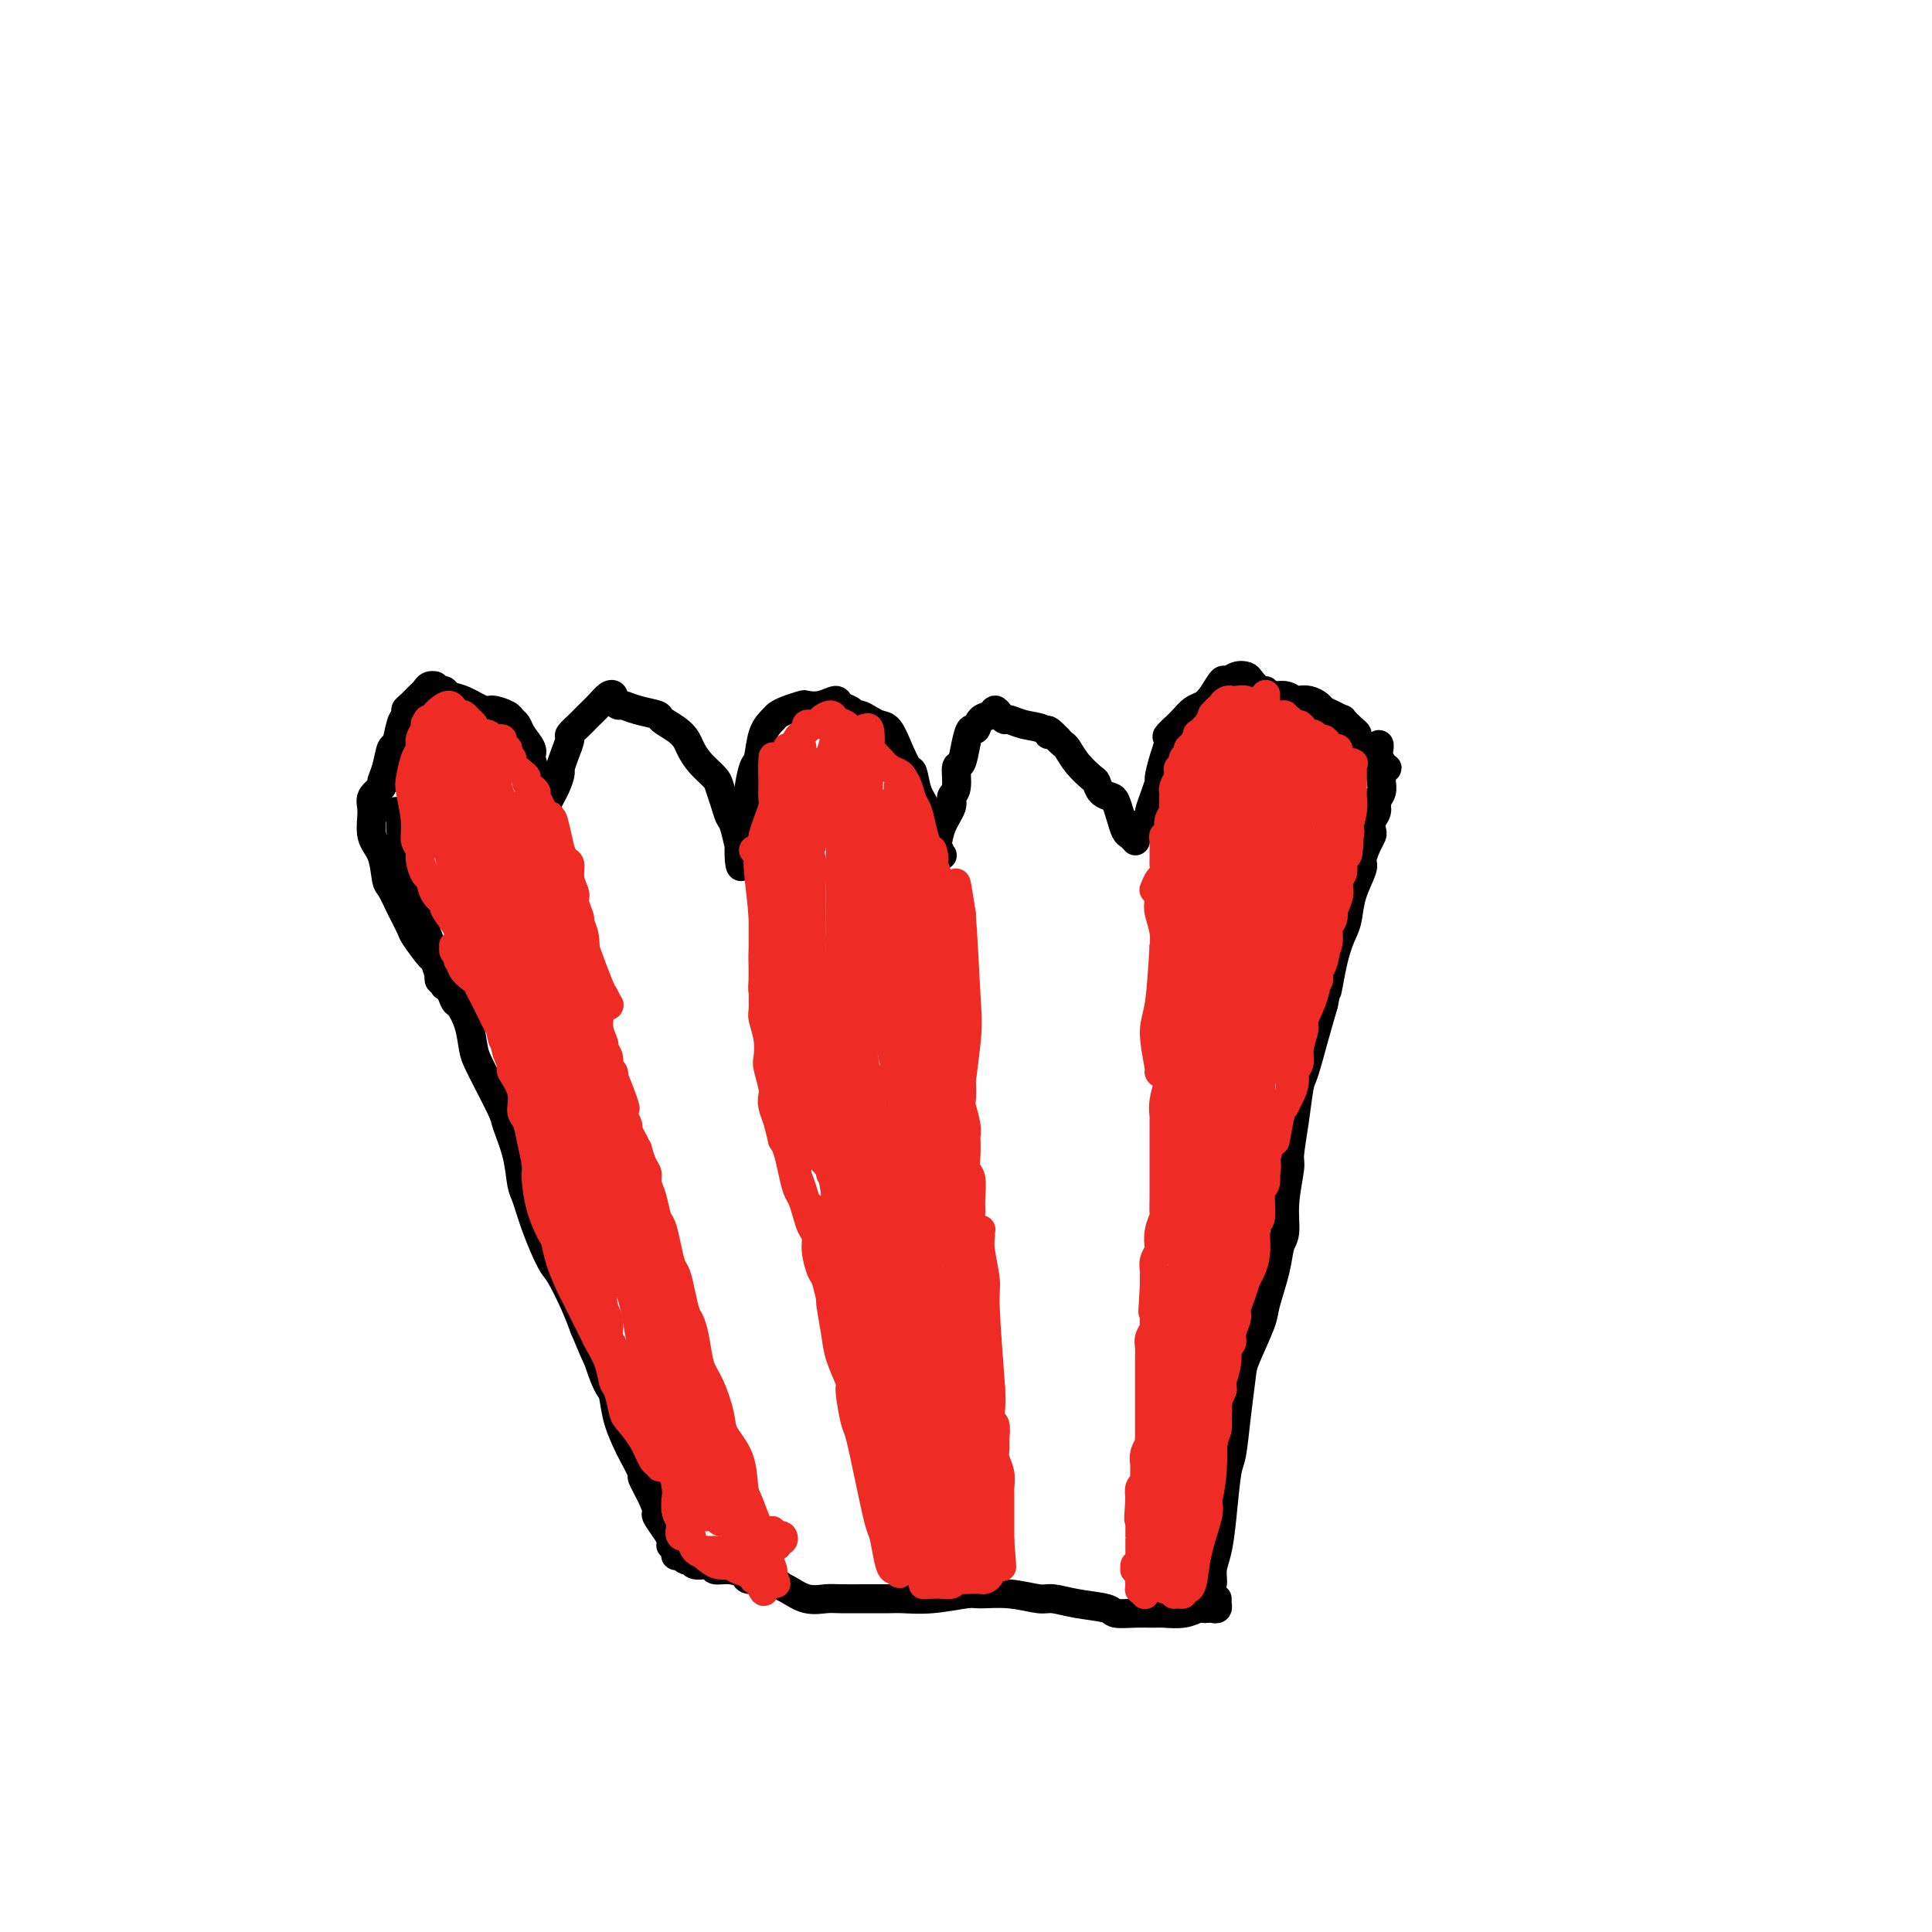 <svg viewBox='0 0 400 400' version='1.1' xmlns='http://www.w3.org/2000/svg' xmlns:xlink='http://www.w3.org/1999/xlink'><g fill='none' stroke='#000000' stroke-width='6' stroke-linecap='round' stroke-linejoin='round'><path d='M82,168c0.455,0.150 0.911,0.299 1,1c0.089,0.701 -0.188,1.953 0,3c0.188,1.047 0.841,1.889 1,3c0.159,1.111 -0.175,2.493 0,4c0.175,1.507 0.858,3.141 1,4c0.142,0.859 -0.258,0.944 0,2c0.258,1.056 1.172,3.082 2,5c0.828,1.918 1.569,3.726 2,5c0.431,1.274 0.553,2.012 1,3c0.447,0.988 1.219,2.225 2,4c0.781,1.775 1.571,4.088 2,5c0.429,0.912 0.498,0.422 1,1c0.502,0.578 1.438,2.225 2,4c0.562,1.775 0.751,3.680 1,5c0.249,1.320 0.557,2.055 1,3c0.443,0.945 1.022,2.098 2,4c0.978,1.902 2.356,4.551 3,6c0.644,1.449 0.556,1.697 1,3c0.444,1.303 1.421,3.663 2,6c0.579,2.337 0.759,4.653 1,6c0.241,1.347 0.544,1.724 1,3c0.456,1.276 1.067,3.450 2,6c0.933,2.550 2.188,5.477 3,7c0.812,1.523 1.180,1.641 2,3c0.820,1.359 2.091,3.960 3,6c0.909,2.040 1.454,3.520 2,5'/><path d='M121,275c5.681,13.663 2.883,5.321 2,3c-0.883,-2.321 0.149,1.378 1,4c0.851,2.622 1.522,4.166 2,5c0.478,0.834 0.763,0.956 1,2c0.237,1.044 0.426,3.008 1,5c0.574,1.992 1.533,4.010 2,5c0.467,0.990 0.441,0.952 1,2c0.559,1.048 1.703,3.182 2,4c0.297,0.818 -0.254,0.320 0,1c0.254,0.680 1.311,2.539 2,4c0.689,1.461 1.008,2.525 1,3c-0.008,0.475 -0.343,0.361 0,1c0.343,0.639 1.364,2.032 2,3c0.636,0.968 0.888,1.512 1,2c0.112,0.488 0.083,0.919 0,1c-0.083,0.081 -0.219,-0.189 0,0c0.219,0.189 0.795,0.835 1,1c0.205,0.165 0.040,-0.153 0,0c-0.040,0.153 0.045,0.777 0,1c-0.045,0.223 -0.219,0.045 0,0c0.219,-0.045 0.830,0.045 1,0c0.170,-0.045 -0.101,-0.223 0,0c0.101,0.223 0.575,0.848 1,1c0.425,0.152 0.802,-0.170 1,0c0.198,0.170 0.218,0.833 1,1c0.782,0.167 2.326,-0.162 3,0c0.674,0.162 0.479,0.814 1,1c0.521,0.186 1.758,-0.094 3,0c1.242,0.094 2.488,0.564 3,1c0.512,0.436 0.289,0.839 1,1c0.711,0.161 2.355,0.081 4,0'/><path d='M159,327c3.476,1.281 2.164,0.984 2,1c-0.164,0.016 0.818,0.344 2,1c1.182,0.656 2.565,1.640 4,2c1.435,0.360 2.924,0.096 4,0c1.076,-0.096 1.740,-0.025 3,0c1.260,0.025 3.115,0.003 5,0c1.885,-0.003 3.800,0.014 5,0c1.200,-0.014 1.683,-0.057 3,0c1.317,0.057 3.466,0.215 6,0c2.534,-0.215 5.454,-0.805 7,-1c1.546,-0.195 1.720,0.003 3,0c1.280,-0.003 3.667,-0.208 6,0c2.333,0.208 4.612,0.830 6,1c1.388,0.170 1.886,-0.112 3,0c1.114,0.112 2.845,0.619 5,1c2.155,0.381 4.736,0.638 6,1c1.264,0.362 1.213,0.830 2,1c0.787,0.170 2.414,0.042 4,0c1.586,-0.042 3.132,0.003 4,0c0.868,-0.003 1.059,-0.053 2,0c0.941,0.053 2.633,0.210 4,0c1.367,-0.210 2.408,-0.787 3,-1c0.592,-0.213 0.733,-0.061 1,0c0.267,0.061 0.660,0.030 1,0c0.340,-0.030 0.627,-0.060 1,0c0.373,0.060 0.832,0.209 1,0c0.168,-0.209 0.045,-0.778 0,-1c-0.045,-0.222 -0.012,-0.098 0,0c0.012,0.098 0.003,0.171 0,0c-0.003,-0.171 -0.002,-0.585 0,-1'/><path d='M250,330c-0.120,-0.378 -0.239,-0.757 0,-1c0.239,-0.243 0.838,-0.352 1,-1c0.162,-0.648 -0.111,-1.835 0,-3c0.111,-1.165 0.607,-2.307 1,-4c0.393,-1.693 0.683,-3.938 1,-7c0.317,-3.062 0.660,-6.941 1,-9c0.340,-2.059 0.676,-2.299 1,-4c0.324,-1.701 0.635,-4.864 1,-8c0.365,-3.136 0.784,-6.246 1,-8c0.216,-1.754 0.229,-2.154 1,-4c0.771,-1.846 2.302,-5.139 3,-7c0.698,-1.861 0.564,-2.290 1,-4c0.436,-1.710 1.441,-4.700 2,-7c0.559,-2.300 0.671,-3.911 1,-5c0.329,-1.089 0.876,-1.656 1,-3c0.124,-1.344 -0.174,-3.463 0,-6c0.174,-2.537 0.819,-5.491 1,-7c0.181,-1.509 -0.103,-1.574 0,-3c0.103,-1.426 0.594,-4.214 1,-7c0.406,-2.786 0.727,-5.572 1,-7c0.273,-1.428 0.496,-1.500 1,-3c0.504,-1.500 1.287,-4.429 2,-7c0.713,-2.571 1.357,-4.786 2,-7'/><path d='M274,208c3.907,-19.565 1.676,-7.477 1,-4c-0.676,3.477 0.205,-1.656 1,-5c0.795,-3.344 1.505,-4.897 2,-6c0.495,-1.103 0.777,-1.755 1,-3c0.223,-1.245 0.389,-3.083 1,-5c0.611,-1.917 1.667,-3.913 2,-5c0.333,-1.087 -0.055,-1.264 0,-2c0.055,-0.736 0.555,-2.031 1,-3c0.445,-0.969 0.836,-1.610 1,-2c0.164,-0.390 0.100,-0.527 0,-1c-0.100,-0.473 -0.237,-1.283 0,-2c0.237,-0.717 0.848,-1.343 1,-2c0.152,-0.657 -0.156,-1.346 0,-2c0.156,-0.654 0.777,-1.271 1,-2c0.223,-0.729 0.047,-1.568 0,-2c-0.047,-0.432 0.036,-0.455 0,-1c-0.036,-0.545 -0.192,-1.610 0,-2c0.192,-0.390 0.731,-0.103 1,0c0.269,0.103 0.268,0.024 0,0c-0.268,-0.024 -0.803,0.008 -1,0c-0.197,-0.008 -0.057,-0.055 0,0c0.057,0.055 0.029,0.211 0,0c-0.029,-0.211 -0.059,-0.788 0,-1c0.059,-0.212 0.208,-0.057 0,0c-0.208,0.057 -0.774,0.016 -1,0c-0.226,-0.016 -0.113,-0.008 0,0'/><path d='M285,158c1.480,-7.671 -0.321,-1.848 -1,0c-0.679,1.848 -0.237,-0.278 0,-1c0.237,-0.722 0.270,-0.039 0,0c-0.270,0.039 -0.842,-0.567 -1,-1c-0.158,-0.433 0.100,-0.692 0,-1c-0.100,-0.308 -0.556,-0.665 -1,-1c-0.444,-0.335 -0.874,-0.649 -1,-1c-0.126,-0.351 0.052,-0.738 0,-1c-0.052,-0.262 -0.332,-0.399 -1,-1c-0.668,-0.601 -1.722,-1.666 -2,-2c-0.278,-0.334 0.221,0.065 0,0c-0.221,-0.065 -1.162,-0.592 -2,-1c-0.838,-0.408 -1.572,-0.697 -2,-1c-0.428,-0.303 -0.550,-0.621 -1,-1c-0.450,-0.379 -1.227,-0.818 -2,-1c-0.773,-0.182 -1.541,-0.105 -2,0c-0.459,0.105 -0.608,0.240 -1,0c-0.392,-0.240 -1.026,-0.856 -2,-1c-0.974,-0.144 -2.288,0.182 -3,0c-0.712,-0.182 -0.823,-0.873 -1,-1c-0.177,-0.127 -0.418,0.310 -1,0c-0.582,-0.310 -1.503,-1.368 -2,-2c-0.497,-0.632 -0.570,-0.839 -1,-1c-0.430,-0.161 -1.217,-0.274 -2,0c-0.783,0.274 -1.561,0.937 -2,1c-0.439,0.063 -0.540,-0.475 -1,0c-0.460,0.475 -1.278,1.961 -2,3c-0.722,1.039 -1.348,1.629 -2,2c-0.652,0.371 -1.329,0.523 -2,1c-0.671,0.477 -1.334,1.279 -2,2c-0.666,0.721 -1.333,1.360 -2,2'/><path d='M243,151c-2.194,1.975 -1.179,1.413 -1,2c0.179,0.587 -0.478,2.322 -1,4c-0.522,1.678 -0.910,3.300 -1,4c-0.090,0.700 0.118,0.477 0,1c-0.118,0.523 -0.561,1.793 -1,3c-0.439,1.207 -0.874,2.351 -1,3c-0.126,0.649 0.057,0.805 0,1c-0.057,0.195 -0.355,0.431 -1,1c-0.645,0.569 -1.637,1.473 -2,2c-0.363,0.527 -0.096,0.678 0,1c0.096,0.322 0.023,0.815 0,1c-0.023,0.185 0.005,0.062 0,0c-0.005,-0.062 -0.043,-0.064 0,0c0.043,0.064 0.166,0.192 0,0c-0.166,-0.192 -0.621,-0.706 -1,-1c-0.379,-0.294 -0.683,-0.368 -1,-1c-0.317,-0.632 -0.649,-1.823 -1,-3c-0.351,-1.177 -0.722,-2.341 -1,-3c-0.278,-0.659 -0.462,-0.812 -1,-1c-0.538,-0.188 -1.429,-0.411 -2,-1c-0.571,-0.589 -0.821,-1.544 -1,-2c-0.179,-0.456 -0.285,-0.412 -1,-1c-0.715,-0.588 -2.037,-1.807 -3,-3c-0.963,-1.193 -1.567,-2.360 -2,-3c-0.433,-0.640 -0.695,-0.754 -1,-1c-0.305,-0.246 -0.652,-0.623 -1,-1'/><path d='M219,153c-2.920,-3.117 -2.221,-1.409 -2,-1c0.221,0.409 -0.035,-0.481 -1,-1c-0.965,-0.519 -2.640,-0.665 -4,-1c-1.360,-0.335 -2.405,-0.857 -3,-1c-0.595,-0.143 -0.741,0.093 -1,0c-0.259,-0.093 -0.633,-0.514 -1,-1c-0.367,-0.486 -0.728,-1.036 -1,-1c-0.272,0.036 -0.454,0.658 -1,1c-0.546,0.342 -1.455,0.404 -2,1c-0.545,0.596 -0.724,1.725 -1,2c-0.276,0.275 -0.647,-0.305 -1,0c-0.353,0.305 -0.687,1.496 -1,3c-0.313,1.504 -0.604,3.322 -1,4c-0.396,0.678 -0.897,0.217 -1,1c-0.103,0.783 0.193,2.809 0,4c-0.193,1.191 -0.876,1.548 -1,2c-0.124,0.452 0.310,1.001 0,2c-0.310,0.999 -1.365,2.450 -2,4c-0.635,1.550 -0.849,3.201 -1,4c-0.151,0.799 -0.238,0.747 0,1c0.238,0.253 0.803,0.811 1,1c0.197,0.189 0.028,0.009 0,0c-0.028,-0.009 0.085,0.152 0,0c-0.085,-0.152 -0.369,-0.618 -1,-2c-0.631,-1.382 -1.609,-3.681 -2,-5c-0.391,-1.319 -0.196,-1.660 0,-2'/><path d='M192,168c-0.711,-1.749 -1.489,-2.623 -2,-4c-0.511,-1.377 -0.756,-3.258 -1,-4c-0.244,-0.742 -0.488,-0.345 -1,-1c-0.512,-0.655 -1.293,-2.362 -2,-4c-0.707,-1.638 -1.342,-3.209 -2,-4c-0.658,-0.791 -1.341,-0.804 -2,-1c-0.659,-0.196 -1.294,-0.577 -2,-1c-0.706,-0.423 -1.483,-0.889 -2,-1c-0.517,-0.111 -0.774,0.132 -1,0c-0.226,-0.132 -0.422,-0.638 -1,-1c-0.578,-0.362 -1.540,-0.581 -2,-1c-0.460,-0.419 -0.420,-1.038 -1,-1c-0.580,0.038 -1.780,0.731 -3,1c-1.220,0.269 -2.458,0.113 -3,0c-0.542,-0.113 -0.387,-0.181 -1,0c-0.613,0.181 -1.996,0.613 -3,1c-1.004,0.387 -1.631,0.730 -2,1c-0.369,0.270 -0.481,0.467 -1,1c-0.519,0.533 -1.445,1.403 -2,3c-0.555,1.597 -0.740,3.920 -1,5c-0.260,1.080 -0.596,0.918 -1,2c-0.404,1.082 -0.875,3.408 -1,5c-0.125,1.592 0.095,2.450 0,3c-0.095,0.550 -0.505,0.791 -1,2c-0.495,1.209 -1.074,3.386 -1,5c0.074,1.614 0.802,2.664 1,3c0.198,0.336 -0.132,-0.044 0,0c0.132,0.044 0.728,0.512 1,1c0.272,0.488 0.221,0.997 0,1c-0.221,0.003 -0.610,-0.498 -1,-1'/><path d='M154,178c-0.858,3.571 -1.003,-0.502 -1,-2c0.003,-1.498 0.155,-0.422 0,-1c-0.155,-0.578 -0.617,-2.812 -1,-4c-0.383,-1.188 -0.686,-1.332 -1,-2c-0.314,-0.668 -0.637,-1.859 -1,-3c-0.363,-1.141 -0.765,-2.231 -1,-3c-0.235,-0.769 -0.302,-1.217 -1,-2c-0.698,-0.783 -2.026,-1.901 -3,-3c-0.974,-1.099 -1.592,-2.178 -2,-3c-0.408,-0.822 -0.605,-1.386 -1,-2c-0.395,-0.614 -0.988,-1.279 -2,-2c-1.012,-0.721 -2.442,-1.499 -3,-2c-0.558,-0.501 -0.245,-0.726 -1,-1c-0.755,-0.274 -2.580,-0.599 -4,-1c-1.420,-0.401 -2.435,-0.880 -3,-1c-0.565,-0.120 -0.679,0.117 -1,0c-0.321,-0.117 -0.849,-0.589 -1,-1c-0.151,-0.411 0.075,-0.762 0,-1c-0.075,-0.238 -0.453,-0.363 -1,0c-0.547,0.363 -1.265,1.215 -2,2c-0.735,0.785 -1.489,1.504 -2,2c-0.511,0.496 -0.781,0.768 -1,1c-0.219,0.232 -0.388,0.423 -1,1c-0.612,0.577 -1.666,1.540 -2,2c-0.334,0.460 0.052,0.418 0,1c-0.052,0.582 -0.543,1.787 -1,3c-0.457,1.213 -0.879,2.433 -1,3c-0.121,0.567 0.060,0.482 0,1c-0.060,0.518 -0.362,1.639 -1,3c-0.638,1.361 -1.611,2.960 -2,4c-0.389,1.040 -0.195,1.520 0,2'/><path d='M113,169c-0.778,3.200 -0.224,2.700 0,3c0.224,0.300 0.116,1.400 0,2c-0.116,0.600 -0.242,0.700 0,1c0.242,0.300 0.850,0.799 1,1c0.150,0.201 -0.159,0.104 0,0c0.159,-0.104 0.786,-0.214 1,0c0.214,0.214 0.016,0.752 0,1c-0.016,0.248 0.150,0.207 0,0c-0.150,-0.207 -0.615,-0.581 -1,-1c-0.385,-0.419 -0.691,-0.884 -1,-1c-0.309,-0.116 -0.623,0.117 -1,-1c-0.377,-1.117 -0.817,-3.582 -1,-5c-0.183,-1.418 -0.108,-1.787 0,-3c0.108,-1.213 0.251,-3.270 0,-5c-0.251,-1.730 -0.894,-3.132 -1,-4c-0.106,-0.868 0.324,-1.202 0,-2c-0.324,-0.798 -1.403,-2.060 -2,-3c-0.597,-0.940 -0.710,-1.556 -1,-2c-0.290,-0.444 -0.755,-0.714 -1,-1c-0.245,-0.286 -0.269,-0.587 -1,-1c-0.731,-0.413 -2.171,-0.937 -3,-1c-0.829,-0.063 -1.049,0.337 -2,0c-0.951,-0.337 -2.633,-1.411 -4,-2c-1.367,-0.589 -2.418,-0.694 -3,-1c-0.582,-0.306 -0.695,-0.813 -1,-1c-0.305,-0.187 -0.801,-0.053 -1,0c-0.199,0.053 -0.099,0.027 0,0'/><path d='M91,143c-2.500,-1.141 -1.251,-0.992 -1,-1c0.251,-0.008 -0.497,-0.171 -1,0c-0.503,0.171 -0.761,0.676 -1,1c-0.239,0.324 -0.459,0.469 -1,1c-0.541,0.531 -1.402,1.450 -2,2c-0.598,0.550 -0.934,0.733 -1,1c-0.066,0.267 0.137,0.620 0,1c-0.137,0.380 -0.616,0.788 -1,2c-0.384,1.212 -0.675,3.227 -1,4c-0.325,0.773 -0.683,0.304 -1,1c-0.317,0.696 -0.592,2.558 -1,4c-0.408,1.442 -0.948,2.465 -1,3c-0.052,0.535 0.385,0.581 0,1c-0.385,0.419 -1.592,1.212 -2,2c-0.408,0.788 -0.016,1.571 0,3c0.016,1.429 -0.344,3.505 0,5c0.344,1.495 1.392,2.411 2,4c0.608,1.589 0.777,3.851 1,5c0.223,1.149 0.501,1.184 1,2c0.499,0.816 1.219,2.412 2,4c0.781,1.588 1.625,3.169 2,4c0.375,0.831 0.283,0.911 1,2c0.717,1.089 2.244,3.185 3,4c0.756,0.815 0.742,0.347 1,1c0.258,0.653 0.787,2.427 1,3c0.213,0.573 0.110,-0.057 0,0c-0.110,0.057 -0.225,0.799 0,1c0.225,0.201 0.791,-0.138 1,0c0.209,0.138 0.060,0.754 0,1c-0.060,0.246 -0.030,0.123 0,0'/></g>
<g fill='none' stroke='#EE2B24' stroke-width='6' stroke-linecap='round' stroke-linejoin='round'><path d='M95,148c-0.057,0.213 -0.114,0.426 0,1c0.114,0.574 0.399,1.510 1,2c0.601,0.490 1.519,0.536 2,1c0.481,0.464 0.524,1.348 1,2c0.476,0.652 1.385,1.071 2,2c0.615,0.929 0.936,2.366 1,3c0.064,0.634 -0.127,0.463 0,1c0.127,0.537 0.574,1.782 1,3c0.426,1.218 0.832,2.409 1,3c0.168,0.591 0.096,0.581 0,1c-0.096,0.419 -0.218,1.268 0,2c0.218,0.732 0.777,1.348 1,2c0.223,0.652 0.111,1.341 0,2c-0.111,0.659 -0.222,1.289 0,2c0.222,0.711 0.778,1.503 1,2c0.222,0.497 0.111,0.699 0,1c-0.111,0.301 -0.223,0.699 0,1c0.223,0.301 0.781,0.503 1,1c0.219,0.497 0.097,1.288 0,2c-0.097,0.712 -0.171,1.346 0,2c0.171,0.654 0.585,1.327 1,2'/><path d='M108,186c1.023,4.695 0.082,1.433 0,1c-0.082,-0.433 0.696,1.963 1,3c0.304,1.037 0.133,0.713 0,1c-0.133,0.287 -0.228,1.184 0,2c0.228,0.816 0.778,1.552 1,2c0.222,0.448 0.115,0.608 0,1c-0.115,0.392 -0.237,1.015 0,2c0.237,0.985 0.833,2.330 1,3c0.167,0.670 -0.095,0.664 0,1c0.095,0.336 0.546,1.015 1,2c0.454,0.985 0.909,2.275 1,3c0.091,0.725 -0.183,0.886 0,1c0.183,0.114 0.823,0.180 1,1c0.177,0.820 -0.107,2.393 0,3c0.107,0.607 0.606,0.247 1,1c0.394,0.753 0.683,2.620 1,4c0.317,1.380 0.662,2.275 1,3c0.338,0.725 0.668,1.281 1,2c0.332,0.719 0.666,1.602 1,3c0.334,1.398 0.667,3.313 1,4c0.333,0.687 0.667,0.147 1,1c0.333,0.853 0.667,3.100 1,5c0.333,1.900 0.666,3.452 1,4c0.334,0.548 0.670,0.092 1,1c0.330,0.908 0.656,3.182 1,5c0.344,1.818 0.708,3.182 1,4c0.292,0.818 0.512,1.092 1,2c0.488,0.908 1.244,2.450 2,4c0.756,1.550 1.511,3.110 2,4c0.489,0.890 0.711,1.112 1,2c0.289,0.888 0.644,2.444 1,4'/><path d='M133,265c4.273,12.828 2.454,5.399 2,3c-0.454,-2.399 0.456,0.232 1,2c0.544,1.768 0.722,2.672 1,4c0.278,1.328 0.656,3.082 1,4c0.344,0.918 0.656,1.002 1,2c0.344,0.998 0.722,2.910 1,4c0.278,1.090 0.456,1.359 1,2c0.544,0.641 1.455,1.654 2,3c0.545,1.346 0.723,3.026 1,4c0.277,0.974 0.651,1.241 1,2c0.349,0.759 0.671,2.009 1,3c0.329,0.991 0.665,1.722 1,2c0.335,0.278 0.668,0.105 1,1c0.332,0.895 0.663,2.860 1,4c0.337,1.140 0.682,1.455 1,2c0.318,0.545 0.611,1.318 1,2c0.389,0.682 0.874,1.272 1,2c0.126,0.728 -0.106,1.596 0,2c0.106,0.404 0.550,0.346 1,1c0.450,0.654 0.905,2.022 1,3c0.095,0.978 -0.172,1.567 0,2c0.172,0.433 0.782,0.708 1,1c0.218,0.292 0.044,0.599 0,1c-0.044,0.401 0.041,0.896 0,1c-0.041,0.104 -0.207,-0.182 0,0c0.207,0.182 0.788,0.833 1,1c0.212,0.167 0.057,-0.149 0,0c-0.057,0.149 -0.015,0.761 0,1c0.015,0.239 0.004,0.103 0,0c-0.004,-0.103 -0.001,-0.172 0,0c0.001,0.172 0.001,0.586 0,1'/><path d='M156,325c3.787,9.156 1.754,2.047 1,-1c-0.754,-3.047 -0.229,-2.032 0,-2c0.229,0.032 0.162,-0.920 0,-2c-0.162,-1.080 -0.418,-2.288 -1,-4c-0.582,-1.712 -1.489,-3.927 -2,-5c-0.511,-1.073 -0.626,-1.003 -1,-2c-0.374,-0.997 -1.007,-3.062 -2,-5c-0.993,-1.938 -2.346,-3.750 -3,-5c-0.654,-1.250 -0.609,-1.938 -1,-3c-0.391,-1.062 -1.219,-2.496 -2,-4c-0.781,-1.504 -1.515,-3.077 -2,-4c-0.485,-0.923 -0.722,-1.197 -1,-2c-0.278,-0.803 -0.595,-2.137 -1,-3c-0.405,-0.863 -0.896,-1.255 -1,-2c-0.104,-0.745 0.178,-1.842 0,-3c-0.178,-1.158 -0.818,-2.375 -1,-3c-0.182,-0.625 0.092,-0.657 0,-1c-0.092,-0.343 -0.551,-0.998 -1,-2c-0.449,-1.002 -0.890,-2.352 -1,-3c-0.110,-0.648 0.110,-0.595 0,-1c-0.110,-0.405 -0.551,-1.268 -1,-2c-0.449,-0.732 -0.908,-1.332 -1,-2c-0.092,-0.668 0.183,-1.403 0,-2c-0.183,-0.597 -0.822,-1.055 -1,-2c-0.178,-0.945 0.107,-2.377 0,-3c-0.107,-0.623 -0.606,-0.437 -1,-1c-0.394,-0.563 -0.684,-1.875 -1,-3c-0.316,-1.125 -0.658,-2.062 -1,-3'/><path d='M131,250c-3.881,-10.524 -1.082,-3.834 0,-2c1.082,1.834 0.449,-1.186 0,-3c-0.449,-1.814 -0.713,-2.420 -1,-3c-0.287,-0.580 -0.598,-1.135 -1,-2c-0.402,-0.865 -0.896,-2.042 -1,-3c-0.104,-0.958 0.183,-1.698 0,-2c-0.183,-0.302 -0.836,-0.166 -1,-1c-0.164,-0.834 0.163,-2.637 0,-4c-0.163,-1.363 -0.814,-2.286 -1,-3c-0.186,-0.714 0.095,-1.220 0,-2c-0.095,-0.780 -0.565,-1.833 -1,-3c-0.435,-1.167 -0.834,-2.448 -1,-3c-0.166,-0.552 -0.097,-0.374 0,-1c0.097,-0.626 0.223,-2.054 0,-3c-0.223,-0.946 -0.796,-1.409 -1,-2c-0.204,-0.591 -0.040,-1.311 0,-2c0.040,-0.689 -0.046,-1.348 0,-2c0.046,-0.652 0.222,-1.296 0,-2c-0.222,-0.704 -0.843,-1.469 -1,-2c-0.157,-0.531 0.150,-0.829 0,-2c-0.150,-1.171 -0.757,-3.215 -1,-4c-0.243,-0.785 -0.122,-0.311 0,-1c0.122,-0.689 0.244,-2.540 0,-4c-0.244,-1.460 -0.854,-2.529 -1,-3c-0.146,-0.471 0.172,-0.343 0,-1c-0.172,-0.657 -0.834,-2.097 -1,-3c-0.166,-0.903 0.163,-1.267 0,-2c-0.163,-0.733 -0.817,-1.836 -1,-3c-0.183,-1.164 0.105,-2.390 0,-3c-0.105,-0.610 -0.601,-0.603 -1,-1c-0.399,-0.397 -0.699,-1.199 -1,-2'/><path d='M116,176c-2.564,-11.787 -1.475,-4.253 -1,-2c0.475,2.253 0.335,-0.775 0,-2c-0.335,-1.225 -0.864,-0.647 -1,-1c-0.136,-0.353 0.122,-1.639 0,-2c-0.122,-0.361 -0.624,0.201 -1,0c-0.376,-0.201 -0.626,-1.167 -1,-2c-0.374,-0.833 -0.870,-1.533 -1,-2c-0.130,-0.467 0.107,-0.702 0,-1c-0.107,-0.298 -0.558,-0.661 -1,-1c-0.442,-0.339 -0.874,-0.654 -1,-1c-0.126,-0.346 0.054,-0.722 0,-1c-0.054,-0.278 -0.340,-0.457 -1,-1c-0.660,-0.543 -1.692,-1.451 -2,-2c-0.308,-0.549 0.110,-0.738 0,-1c-0.110,-0.262 -0.746,-0.596 -1,-1c-0.254,-0.404 -0.125,-0.879 0,-1c0.125,-0.121 0.245,0.111 0,0c-0.245,-0.111 -0.854,-0.566 -1,-1c-0.146,-0.434 0.172,-0.847 0,-1c-0.172,-0.153 -0.833,-0.045 -1,0c-0.167,0.045 0.161,0.026 0,0c-0.161,-0.026 -0.812,-0.060 -1,0c-0.188,0.060 0.086,0.213 0,0c-0.086,-0.213 -0.531,-0.793 -1,-1c-0.469,-0.207 -0.963,-0.040 -1,0c-0.037,0.040 0.384,-0.045 0,0c-0.384,0.045 -1.572,0.222 -2,0c-0.428,-0.222 -0.094,-0.843 0,-1c0.094,-0.157 -0.052,0.150 0,0c0.052,-0.150 0.300,-0.757 0,-1c-0.300,-0.243 -1.150,-0.121 -2,0'/><path d='M96,150c-1.327,-0.817 -0.145,-0.360 0,0c0.145,0.360 -0.746,0.621 -1,1c-0.254,0.379 0.129,0.875 0,1c-0.129,0.125 -0.770,-0.121 -1,0c-0.230,0.121 -0.051,0.610 0,1c0.051,0.390 -0.028,0.680 0,1c0.028,0.320 0.162,0.669 0,1c-0.162,0.331 -0.618,0.643 -1,1c-0.382,0.357 -0.688,0.760 -1,1c-0.312,0.240 -0.631,0.317 -1,1c-0.369,0.683 -0.789,1.972 -1,3c-0.211,1.028 -0.212,1.794 0,3c0.212,1.206 0.638,2.851 1,5c0.362,2.149 0.659,4.802 1,6c0.341,1.198 0.727,0.942 1,2c0.273,1.058 0.434,3.429 1,5c0.566,1.571 1.537,2.341 2,3c0.463,0.659 0.418,1.206 1,2c0.582,0.794 1.792,1.833 3,3c1.208,1.167 2.415,2.460 3,3c0.585,0.540 0.549,0.327 1,1c0.451,0.673 1.389,2.233 2,3c0.611,0.767 0.897,0.742 1,1c0.103,0.258 0.025,0.798 0,1c-0.025,0.202 0.004,0.064 0,0c-0.004,-0.064 -0.039,-0.056 0,0c0.039,0.056 0.154,0.159 0,0c-0.154,-0.159 -0.577,-0.579 -1,-1'/><path d='M106,198c2.044,3.292 0.152,0.021 -1,-2c-1.152,-2.021 -1.566,-2.793 -2,-4c-0.434,-1.207 -0.889,-2.849 -1,-4c-0.111,-1.151 0.120,-1.811 0,-3c-0.120,-1.189 -0.593,-2.906 -1,-4c-0.407,-1.094 -0.747,-1.563 -1,-3c-0.253,-1.437 -0.418,-3.842 -1,-6c-0.582,-2.158 -1.582,-4.070 -2,-5c-0.418,-0.930 -0.256,-0.879 0,-2c0.256,-1.121 0.604,-3.415 1,-5c0.396,-1.585 0.839,-2.460 1,-3c0.161,-0.540 0.039,-0.744 0,-1c-0.039,-0.256 0.005,-0.565 0,-1c-0.005,-0.435 -0.058,-0.996 0,-1c0.058,-0.004 0.225,0.549 0,0c-0.225,-0.549 -0.844,-2.199 -1,-3c-0.156,-0.801 0.151,-0.754 0,-1c-0.151,-0.246 -0.761,-0.784 -1,-1c-0.239,-0.216 -0.106,-0.109 0,0c0.106,0.109 0.186,0.221 0,0c-0.186,-0.221 -0.638,-0.776 -1,-1c-0.362,-0.224 -0.635,-0.117 -1,0c-0.365,0.117 -0.822,0.244 -1,0c-0.178,-0.244 -0.076,-0.860 0,-1c0.076,-0.140 0.126,0.196 0,0c-0.126,-0.196 -0.430,-0.925 -1,-1c-0.570,-0.075 -1.407,0.502 -2,1c-0.593,0.498 -0.942,0.917 -1,1c-0.058,0.083 0.177,-0.170 0,0c-0.177,0.170 -0.765,0.763 -1,1c-0.235,0.237 -0.118,0.119 0,0'/><path d='M89,149c-0.862,0.655 -1.019,0.792 -1,1c0.019,0.208 0.212,0.486 0,1c-0.212,0.514 -0.828,1.265 -1,2c-0.172,0.735 0.102,1.456 0,2c-0.102,0.544 -0.578,0.912 -1,2c-0.422,1.088 -0.789,2.897 -1,4c-0.211,1.103 -0.268,1.502 0,3c0.268,1.498 0.859,4.097 1,6c0.141,1.903 -0.169,3.110 0,4c0.169,0.890 0.817,1.463 1,2c0.183,0.537 -0.101,1.037 0,2c0.101,0.963 0.586,2.389 1,3c0.414,0.611 0.758,0.407 1,1c0.242,0.593 0.382,1.983 1,3c0.618,1.017 1.713,1.661 2,2c0.287,0.339 -0.233,0.373 0,1c0.233,0.627 1.218,1.848 2,3c0.782,1.152 1.360,2.234 2,3c0.640,0.766 1.341,1.215 2,2c0.659,0.785 1.277,1.906 2,3c0.723,1.094 1.552,2.162 2,3c0.448,0.838 0.515,1.445 1,2c0.485,0.555 1.388,1.056 2,2c0.612,0.944 0.934,2.331 1,3c0.066,0.669 -0.123,0.620 0,1c0.123,0.380 0.558,1.190 1,2c0.442,0.810 0.892,1.620 1,2c0.108,0.380 -0.126,0.329 0,1c0.126,0.671 0.611,2.065 1,3c0.389,0.935 0.683,1.410 1,2c0.317,0.590 0.659,1.295 1,2'/><path d='M111,222c3.886,7.259 1.601,3.407 1,3c-0.601,-0.407 0.483,2.631 1,4c0.517,1.369 0.467,1.070 1,2c0.533,0.930 1.648,3.088 2,4c0.352,0.912 -0.061,0.577 0,1c0.061,0.423 0.595,1.603 1,3c0.405,1.397 0.682,3.012 1,4c0.318,0.988 0.677,1.351 1,2c0.323,0.649 0.611,1.586 1,3c0.389,1.414 0.878,3.306 1,4c0.122,0.694 -0.122,0.188 0,1c0.122,0.812 0.610,2.940 1,5c0.390,2.060 0.682,4.053 1,5c0.318,0.947 0.662,0.848 1,2c0.338,1.152 0.669,3.556 1,6c0.331,2.444 0.662,4.930 1,6c0.338,1.070 0.682,0.724 1,2c0.318,1.276 0.611,4.173 1,6c0.389,1.827 0.873,2.583 1,3c0.127,0.417 -0.103,0.495 0,1c0.103,0.505 0.539,1.435 1,2c0.461,0.565 0.945,0.763 1,1c0.055,0.237 -0.321,0.511 0,1c0.321,0.489 1.340,1.193 2,2c0.660,0.807 0.962,1.717 1,2c0.038,0.283 -0.187,-0.061 0,0c0.187,0.061 0.785,0.527 1,1c0.215,0.473 0.047,0.951 0,1c-0.047,0.049 0.026,-0.333 0,0c-0.026,0.333 -0.150,1.381 0,2c0.150,0.619 0.575,0.810 1,1'/><path d='M136,302c1.240,2.857 0.342,1.500 0,1c-0.342,-0.500 -0.126,-0.144 0,0c0.126,0.144 0.164,0.077 0,0c-0.164,-0.077 -0.530,-0.164 -1,-1c-0.470,-0.836 -1.043,-2.421 -2,-4c-0.957,-1.579 -2.297,-3.152 -3,-4c-0.703,-0.848 -0.770,-0.969 -1,-2c-0.230,-1.031 -0.624,-2.971 -1,-4c-0.376,-1.029 -0.733,-1.149 -1,-2c-0.267,-0.851 -0.443,-2.435 -1,-4c-0.557,-1.565 -1.496,-3.113 -2,-4c-0.504,-0.887 -0.572,-1.114 -1,-2c-0.428,-0.886 -1.214,-2.430 -2,-4c-0.786,-1.570 -1.572,-3.167 -2,-4c-0.428,-0.833 -0.499,-0.902 -1,-2c-0.501,-1.098 -1.430,-3.225 -2,-5c-0.570,-1.775 -0.779,-3.197 -1,-4c-0.221,-0.803 -0.455,-0.987 -1,-2c-0.545,-1.013 -1.403,-2.856 -2,-5c-0.597,-2.144 -0.935,-4.589 -1,-6c-0.065,-1.411 0.142,-1.787 0,-3c-0.142,-1.213 -0.634,-3.264 -1,-5c-0.366,-1.736 -0.605,-3.156 -1,-4c-0.395,-0.844 -0.946,-1.110 -1,-2c-0.054,-0.890 0.387,-2.404 0,-4c-0.387,-1.596 -1.604,-3.276 -2,-4c-0.396,-0.724 0.030,-0.493 0,-1c-0.030,-0.507 -0.515,-1.754 -1,-3'/><path d='M105,218c-1.941,-7.297 -1.294,-4.038 -1,-3c0.294,1.038 0.234,-0.144 0,-1c-0.234,-0.856 -0.641,-1.385 -1,-2c-0.359,-0.615 -0.670,-1.314 -1,-2c-0.330,-0.686 -0.681,-1.358 -1,-2c-0.319,-0.642 -0.607,-1.253 -1,-2c-0.393,-0.747 -0.892,-1.630 -1,-2c-0.108,-0.370 0.174,-0.228 0,-1c-0.174,-0.772 -0.803,-2.460 -1,-3c-0.197,-0.540 0.039,0.068 0,0c-0.039,-0.068 -0.354,-0.810 -1,-1c-0.646,-0.190 -1.623,0.173 -2,0c-0.377,-0.173 -0.154,-0.883 0,-1c0.154,-0.117 0.238,0.360 0,0c-0.238,-0.360 -0.797,-1.557 -1,-2c-0.203,-0.443 -0.051,-0.131 0,0c0.051,0.131 -0.000,0.082 0,0c0.000,-0.082 0.052,-0.197 0,0c-0.052,0.197 -0.208,0.707 0,1c0.208,0.293 0.779,0.368 1,1c0.221,0.632 0.091,1.822 1,3c0.909,1.178 2.859,2.344 4,3c1.141,0.656 1.475,0.803 2,2c0.525,1.197 1.240,3.444 2,6c0.760,2.556 1.566,5.423 2,7c0.434,1.577 0.498,1.866 1,3c0.502,1.134 1.443,3.113 2,5c0.557,1.887 0.731,3.682 1,5c0.269,1.318 0.635,2.159 1,3'/><path d='M111,235c1.947,5.106 2.315,3.371 3,4c0.685,0.629 1.686,3.620 2,5c0.314,1.380 -0.061,1.147 0,2c0.061,0.853 0.556,2.792 1,4c0.444,1.208 0.836,1.684 1,2c0.164,0.316 0.099,0.473 0,1c-0.099,0.527 -0.234,1.426 0,2c0.234,0.574 0.836,0.825 1,1c0.164,0.175 -0.111,0.276 0,1c0.111,0.724 0.607,2.072 1,3c0.393,0.928 0.682,1.437 1,2c0.318,0.563 0.663,1.179 1,2c0.337,0.821 0.664,1.848 1,3c0.336,1.152 0.682,2.430 1,3c0.318,0.570 0.610,0.431 1,1c0.390,0.569 0.878,1.844 1,3c0.122,1.156 -0.122,2.192 0,3c0.122,0.808 0.609,1.388 1,2c0.391,0.612 0.687,1.257 1,2c0.313,0.743 0.642,1.585 1,2c0.358,0.415 0.743,0.403 1,1c0.257,0.597 0.384,1.803 1,3c0.616,1.197 1.719,2.386 2,3c0.281,0.614 -0.262,0.652 0,1c0.262,0.348 1.327,1.004 2,2c0.673,0.996 0.954,2.332 1,3c0.046,0.668 -0.142,0.668 0,1c0.142,0.332 0.615,0.996 1,2c0.385,1.004 0.680,2.347 1,3c0.320,0.653 0.663,0.615 1,1c0.337,0.385 0.669,1.192 1,2'/><path d='M140,305c4.732,11.477 2.063,5.169 1,3c-1.063,-2.169 -0.519,-0.199 0,1c0.519,1.199 1.014,1.628 1,2c-0.014,0.372 -0.537,0.689 0,1c0.537,0.311 2.133,0.618 3,1c0.867,0.382 1.006,0.838 1,1c-0.006,0.162 -0.157,0.028 0,0c0.157,-0.028 0.623,0.049 1,0c0.377,-0.049 0.665,-0.223 1,0c0.335,0.223 0.719,0.843 1,1c0.281,0.157 0.461,-0.150 1,0c0.539,0.150 1.439,0.758 2,1c0.561,0.242 0.784,0.117 1,0c0.216,-0.117 0.426,-0.227 1,0c0.574,0.227 1.512,0.792 2,1c0.488,0.208 0.527,0.059 1,0c0.473,-0.059 1.380,-0.030 2,0c0.620,0.030 0.954,0.059 1,0c0.046,-0.059 -0.197,-0.208 0,0c0.197,0.208 0.833,0.773 1,1c0.167,0.227 -0.136,0.117 0,0c0.136,-0.117 0.712,-0.242 1,0c0.288,0.242 0.287,0.849 0,1c-0.287,0.151 -0.860,-0.155 -1,0c-0.140,0.155 0.155,0.773 0,1c-0.155,0.227 -0.758,0.065 -1,0c-0.242,-0.065 -0.121,-0.032 0,0'/><path d='M160,320c-0.716,0.309 -1.505,0.082 -2,0c-0.495,-0.082 -0.695,-0.018 -1,0c-0.305,0.018 -0.713,-0.009 -1,0c-0.287,0.009 -0.453,0.055 -1,0c-0.547,-0.055 -1.476,-0.211 -2,0c-0.524,0.211 -0.641,0.789 -1,1c-0.359,0.211 -0.958,0.056 -2,0c-1.042,-0.056 -2.528,-0.012 -3,0c-0.472,0.012 0.071,-0.008 0,0c-0.071,0.008 -0.754,0.045 -1,0c-0.246,-0.045 -0.053,-0.171 0,0c0.053,0.171 -0.033,0.638 0,1c0.033,0.362 0.185,0.619 1,1c0.815,0.381 2.294,0.886 3,1c0.706,0.114 0.638,-0.161 1,0c0.362,0.161 1.155,0.760 2,1c0.845,0.240 1.742,0.120 2,0c0.258,-0.120 -0.123,-0.242 0,0c0.123,0.242 0.751,0.847 1,1c0.249,0.153 0.118,-0.144 0,0c-0.118,0.144 -0.224,0.731 0,1c0.224,0.269 0.778,0.220 1,0c0.222,-0.220 0.111,-0.610 0,-1'/><path d='M157,326c1.497,0.817 0.240,0.360 -1,0c-1.240,-0.360 -2.464,-0.622 -3,-1c-0.536,-0.378 -0.385,-0.874 -1,-1c-0.615,-0.126 -1.997,0.116 -3,0c-1.003,-0.116 -1.628,-0.590 -2,-1c-0.372,-0.410 -0.490,-0.755 -1,-1c-0.510,-0.245 -1.412,-0.389 -2,-1c-0.588,-0.611 -0.862,-1.687 -1,-2c-0.138,-0.313 -0.141,0.138 0,0c0.141,-0.138 0.426,-0.865 0,-1c-0.426,-0.135 -1.564,0.321 -2,0c-0.436,-0.321 -0.168,-1.420 0,-2c0.168,-0.580 0.238,-0.643 0,-1c-0.238,-0.357 -0.785,-1.010 -1,-2c-0.215,-0.990 -0.099,-2.317 0,-3c0.099,-0.683 0.181,-0.721 0,-2c-0.181,-1.279 -0.625,-3.800 -1,-5c-0.375,-1.200 -0.681,-1.081 -1,-2c-0.319,-0.919 -0.652,-2.876 -1,-5c-0.348,-2.124 -0.712,-4.415 -1,-6c-0.288,-1.585 -0.500,-2.463 -1,-4c-0.500,-1.537 -1.290,-3.732 -2,-7c-0.710,-3.268 -1.342,-7.608 -2,-10c-0.658,-2.392 -1.341,-2.835 -2,-5c-0.659,-2.165 -1.293,-6.053 -2,-9c-0.707,-2.947 -1.489,-4.955 -2,-6c-0.511,-1.045 -0.753,-1.128 -1,-2c-0.247,-0.872 -0.499,-2.535 -1,-4c-0.501,-1.465 -1.250,-2.733 -2,-4'/><path d='M121,239c-3.260,-12.244 -1.412,-4.354 -1,-2c0.412,2.354 -0.614,-0.829 -1,-2c-0.386,-1.171 -0.133,-0.331 0,0c0.133,0.331 0.145,0.153 0,0c-0.145,-0.153 -0.447,-0.283 0,0c0.447,0.283 1.642,0.977 3,4c1.358,3.023 2.878,8.373 4,11c1.122,2.627 1.848,2.532 3,5c1.152,2.468 2.732,7.501 4,12c1.268,4.499 2.223,8.464 3,11c0.777,2.536 1.377,3.644 2,6c0.623,2.356 1.271,5.959 2,9c0.729,3.041 1.539,5.521 2,7c0.461,1.479 0.574,1.958 1,3c0.426,1.042 1.165,2.646 2,4c0.835,1.354 1.765,2.458 2,3c0.235,0.542 -0.224,0.523 0,1c0.224,0.477 1.133,1.449 2,2c0.867,0.551 1.692,0.680 2,1c0.308,0.320 0.098,0.830 0,1c-0.098,0.170 -0.084,-0.002 0,0c0.084,0.002 0.239,0.176 0,0c-0.239,-0.176 -0.872,-0.701 -1,-1c-0.128,-0.299 0.249,-0.371 0,-1c-0.249,-0.629 -1.125,-1.814 -2,-3'/><path d='M148,310c-1.119,-1.781 -2.417,-3.733 -3,-5c-0.583,-1.267 -0.453,-1.847 -1,-3c-0.547,-1.153 -1.772,-2.878 -3,-5c-1.228,-2.122 -2.461,-4.640 -3,-6c-0.539,-1.360 -0.385,-1.563 -1,-3c-0.615,-1.437 -2.000,-4.107 -3,-7c-1.000,-2.893 -1.614,-6.007 -2,-8c-0.386,-1.993 -0.544,-2.863 -1,-5c-0.456,-2.137 -1.210,-5.539 -2,-9c-0.790,-3.461 -1.615,-6.980 -2,-9c-0.385,-2.020 -0.329,-2.539 -1,-4c-0.671,-1.461 -2.069,-3.862 -3,-7c-0.931,-3.138 -1.397,-7.012 -2,-9c-0.603,-1.988 -1.344,-2.089 -2,-4c-0.656,-1.911 -1.226,-5.634 -2,-9c-0.774,-3.366 -1.752,-6.377 -2,-8c-0.248,-1.623 0.233,-1.858 0,-3c-0.233,-1.142 -1.179,-3.191 -2,-6c-0.821,-2.809 -1.516,-6.376 -2,-8c-0.484,-1.624 -0.757,-1.303 -1,-3c-0.243,-1.697 -0.457,-5.411 -1,-8c-0.543,-2.589 -1.414,-4.053 -2,-5c-0.586,-0.947 -0.888,-1.377 -1,-2c-0.112,-0.623 -0.036,-1.438 0,-2c0.036,-0.562 0.030,-0.872 0,-1c-0.030,-0.128 -0.085,-0.073 0,1c0.085,1.073 0.310,3.164 1,6c0.690,2.836 1.845,6.418 3,10'/><path d='M110,188c0.741,3.166 0.595,3.081 1,5c0.405,1.919 1.363,5.843 2,9c0.637,3.157 0.954,5.549 1,7c0.046,1.451 -0.179,1.962 0,3c0.179,1.038 0.760,2.604 1,4c0.240,1.396 0.138,2.623 0,3c-0.138,0.377 -0.312,-0.095 0,0c0.312,0.095 1.111,0.758 2,1c0.889,0.242 1.869,0.062 2,0c0.131,-0.062 -0.587,-0.007 -1,0c-0.413,0.007 -0.521,-0.035 -1,-2c-0.479,-1.965 -1.329,-5.852 -2,-8c-0.671,-2.148 -1.164,-2.556 -2,-5c-0.836,-2.444 -2.014,-6.924 -3,-11c-0.986,-4.076 -1.781,-7.747 -2,-10c-0.219,-2.253 0.137,-3.088 0,-5c-0.137,-1.912 -0.766,-4.902 -1,-7c-0.234,-2.098 -0.074,-3.306 0,-4c0.074,-0.694 0.063,-0.875 0,-1c-0.063,-0.125 -0.177,-0.195 0,0c0.177,0.195 0.646,0.653 1,1c0.354,0.347 0.595,0.581 1,1c0.405,0.419 0.976,1.021 2,3c1.024,1.979 2.501,5.335 4,9c1.499,3.665 3.019,7.641 4,10c0.981,2.359 1.423,3.103 2,5c0.577,1.897 1.288,4.949 2,8'/><path d='M123,204c2.866,6.473 2.033,4.655 2,4c-0.033,-0.655 0.736,-0.148 1,0c0.264,0.148 0.022,-0.064 0,0c-0.022,0.064 0.176,0.403 0,0c-0.176,-0.403 -0.726,-1.549 -1,-2c-0.274,-0.451 -0.272,-0.208 -1,-2c-0.728,-1.792 -2.188,-5.618 -3,-8c-0.812,-2.382 -0.978,-3.321 -2,-6c-1.022,-2.679 -2.901,-7.100 -4,-10c-1.099,-2.900 -1.419,-4.279 -2,-5c-0.581,-0.721 -1.424,-0.783 -2,-1c-0.576,-0.217 -0.884,-0.589 -1,-1c-0.116,-0.411 -0.042,-0.861 0,-1c0.042,-0.139 0.050,0.032 0,0c-0.050,-0.032 -0.157,-0.267 0,1c0.157,1.267 0.577,4.034 2,8c1.423,3.966 3.847,9.129 5,12c1.153,2.871 1.033,3.449 2,6c0.967,2.551 3.019,7.076 4,11c0.981,3.924 0.891,7.248 1,9c0.109,1.752 0.419,1.931 1,3c0.581,1.069 1.434,3.029 2,4c0.566,0.971 0.845,0.954 1,1c0.155,0.046 0.187,0.156 0,0c-0.187,-0.156 -0.594,-0.578 -1,-1'/><path d='M127,226c1.990,7.033 -1.535,-1.886 -3,-6c-1.465,-4.114 -0.869,-3.424 -1,-5c-0.131,-1.576 -0.988,-5.417 -2,-9c-1.012,-3.583 -2.180,-6.907 -3,-9c-0.820,-2.093 -1.292,-2.954 -2,-5c-0.708,-2.046 -1.651,-5.275 -2,-7c-0.349,-1.725 -0.105,-1.946 0,-2c0.105,-0.054 0.070,0.058 0,0c-0.070,-0.058 -0.173,-0.285 0,0c0.173,0.285 0.624,1.083 1,2c0.376,0.917 0.677,1.953 1,3c0.323,1.047 0.669,2.104 1,5c0.331,2.896 0.648,7.629 1,10c0.352,2.371 0.738,2.379 1,5c0.262,2.621 0.399,7.856 1,12c0.601,4.144 1.667,7.196 2,9c0.333,1.804 -0.067,2.360 0,3c0.067,0.640 0.600,1.365 1,2c0.400,0.635 0.665,1.179 0,0c-0.665,-1.179 -2.262,-4.082 -3,-6c-0.738,-1.918 -0.618,-2.852 -2,-6c-1.382,-3.148 -4.265,-8.510 -6,-13c-1.735,-4.490 -2.321,-8.108 -3,-10c-0.679,-1.892 -1.450,-2.060 -2,-3c-0.550,-0.940 -0.879,-2.654 -1,-4c-0.121,-1.346 -0.032,-2.324 0,-3c0.032,-0.676 0.009,-1.050 0,-1c-0.009,0.050 -0.005,0.525 0,1'/><path d='M106,189c-2.629,-6.319 -1.203,-0.618 0,3c1.203,3.618 2.182,5.151 3,8c0.818,2.849 1.474,7.014 2,9c0.526,1.986 0.921,1.793 1,3c0.079,1.207 -0.156,3.814 0,5c0.156,1.186 0.705,0.951 1,1c0.295,0.049 0.336,0.382 0,0c-0.336,-0.382 -1.050,-1.478 -2,-4c-0.950,-2.522 -2.137,-6.469 -3,-9c-0.863,-2.531 -1.401,-3.646 -2,-6c-0.599,-2.354 -1.260,-5.947 -2,-9c-0.740,-3.053 -1.559,-5.565 -2,-7c-0.441,-1.435 -0.503,-1.794 -1,-3c-0.497,-1.206 -1.430,-3.258 -2,-5c-0.570,-1.742 -0.779,-3.174 -1,-4c-0.221,-0.826 -0.454,-1.046 -1,-2c-0.546,-0.954 -1.403,-2.641 -2,-4c-0.597,-1.359 -0.933,-2.391 -1,-3c-0.067,-0.609 0.136,-0.797 0,-1c-0.136,-0.203 -0.611,-0.422 -1,-1c-0.389,-0.578 -0.693,-1.514 -1,-2c-0.307,-0.486 -0.618,-0.523 -1,-1c-0.382,-0.477 -0.834,-1.396 -1,-2c-0.166,-0.604 -0.045,-0.893 0,-1c0.045,-0.107 0.013,-0.030 0,0c-0.013,0.030 -0.006,0.015 0,0'/><path d='M90,154c-3.235,-9.800 -0.321,-2.799 1,0c1.321,2.799 1.049,1.396 1,1c-0.049,-0.396 0.125,0.216 1,1c0.875,0.784 2.452,1.741 4,3c1.548,1.259 3.069,2.821 4,4c0.931,1.179 1.274,1.974 2,3c0.726,1.026 1.834,2.282 3,4c1.166,1.718 2.389,3.898 3,5c0.611,1.102 0.611,1.128 1,2c0.389,0.872 1.166,2.591 2,4c0.834,1.409 1.726,2.508 2,3c0.274,0.492 -0.070,0.378 0,1c0.070,0.622 0.555,1.982 1,3c0.445,1.018 0.850,1.695 1,2c0.150,0.305 0.044,0.239 0,1c-0.044,0.761 -0.027,2.349 0,3c0.027,0.651 0.064,0.365 0,1c-0.064,0.635 -0.228,2.192 0,3c0.228,0.808 0.849,0.868 1,1c0.151,0.132 -0.167,0.335 0,1c0.167,0.665 0.819,1.792 1,3c0.181,1.208 -0.110,2.497 0,3c0.110,0.503 0.621,0.220 1,1c0.379,0.780 0.626,2.621 1,4c0.374,1.379 0.874,2.294 1,3c0.126,0.706 -0.121,1.202 0,2c0.121,0.798 0.610,1.896 1,3c0.390,1.104 0.682,2.213 1,3c0.318,0.787 0.663,1.250 1,2c0.337,0.750 0.668,1.786 1,3c0.332,1.214 0.666,2.607 1,4'/><path d='M126,231c1.813,7.361 0.345,2.265 0,1c-0.345,-1.265 0.432,1.303 1,3c0.568,1.697 0.926,2.523 1,3c0.074,0.477 -0.135,0.606 0,1c0.135,0.394 0.615,1.054 1,2c0.385,0.946 0.677,2.178 1,3c0.323,0.822 0.678,1.235 1,2c0.322,0.765 0.611,1.881 1,3c0.389,1.119 0.879,2.239 1,3c0.121,0.761 -0.126,1.161 0,2c0.126,0.839 0.625,2.115 1,3c0.375,0.885 0.625,1.377 1,2c0.375,0.623 0.874,1.376 1,2c0.126,0.624 -0.121,1.119 0,2c0.121,0.881 0.610,2.146 1,3c0.390,0.854 0.682,1.295 1,2c0.318,0.705 0.663,1.674 1,3c0.337,1.326 0.667,3.009 1,4c0.333,0.991 0.668,1.291 1,2c0.332,0.709 0.662,1.828 1,3c0.338,1.172 0.686,2.395 1,3c0.314,0.605 0.596,0.590 1,1c0.404,0.410 0.931,1.246 1,2c0.069,0.754 -0.318,1.427 0,2c0.318,0.573 1.343,1.047 2,2c0.657,0.953 0.946,2.386 1,3c0.054,0.614 -0.126,0.407 0,1c0.126,0.593 0.560,1.984 1,3c0.440,1.016 0.888,1.658 1,2c0.112,0.342 -0.111,0.383 0,1c0.111,0.617 0.555,1.808 1,3'/><path d='M151,303c4.112,11.560 1.890,4.458 1,2c-0.890,-2.458 -0.450,-0.274 0,1c0.450,1.274 0.909,1.637 1,2c0.091,0.363 -0.187,0.726 0,1c0.187,0.274 0.838,0.458 1,1c0.162,0.542 -0.167,1.441 0,2c0.167,0.559 0.828,0.779 1,1c0.172,0.221 -0.146,0.444 0,1c0.146,0.556 0.757,1.445 1,2c0.243,0.555 0.118,0.774 0,1c-0.118,0.226 -0.227,0.457 0,1c0.227,0.543 0.792,1.398 1,2c0.208,0.602 0.060,0.950 0,1c-0.060,0.050 -0.030,-0.197 0,0c0.030,0.197 0.061,0.838 0,1c-0.061,0.162 -0.212,-0.153 0,0c0.212,0.153 0.788,0.776 1,1c0.212,0.224 0.061,0.049 0,0c-0.061,-0.049 -0.030,0.028 0,0c0.030,-0.028 0.061,-0.162 0,0c-0.061,0.162 -0.212,0.619 0,1c0.212,0.381 0.789,0.687 1,1c0.211,0.313 0.056,0.634 0,1c-0.056,0.366 -0.012,0.778 0,1c0.012,0.222 -0.007,0.255 0,0c0.007,-0.255 0.040,-0.800 0,-1c-0.040,-0.200 -0.154,-0.057 0,0c0.154,0.057 0.577,0.029 1,0'/><path d='M160,326c1.374,3.575 0.310,1.014 0,0c-0.310,-1.014 0.135,-0.481 0,-1c-0.135,-0.519 -0.849,-2.089 -1,-3c-0.151,-0.911 0.260,-1.162 0,-2c-0.260,-0.838 -1.191,-2.261 -2,-4c-0.809,-1.739 -1.497,-3.792 -2,-5c-0.503,-1.208 -0.820,-1.569 -1,-3c-0.180,-1.431 -0.223,-3.932 -1,-6c-0.777,-2.068 -2.288,-3.704 -3,-5c-0.712,-1.296 -0.625,-2.252 -1,-4c-0.375,-1.748 -1.214,-4.287 -2,-6c-0.786,-1.713 -1.520,-2.600 -2,-4c-0.480,-1.400 -0.706,-3.313 -1,-5c-0.294,-1.687 -0.656,-3.146 -1,-4c-0.344,-0.854 -0.669,-1.102 -1,-2c-0.331,-0.898 -0.666,-2.447 -1,-4c-0.334,-1.553 -0.667,-3.110 -1,-4c-0.333,-0.890 -0.666,-1.113 -1,-2c-0.334,-0.887 -0.668,-2.440 -1,-4c-0.332,-1.560 -0.663,-3.128 -1,-4c-0.337,-0.872 -0.682,-1.047 -1,-2c-0.318,-0.953 -0.611,-2.684 -1,-4c-0.389,-1.316 -0.874,-2.218 -1,-3c-0.126,-0.782 0.107,-1.445 0,-2c-0.107,-0.555 -0.554,-1.003 -1,-2c-0.446,-0.997 -0.889,-2.542 -1,-3c-0.111,-0.458 0.111,0.173 0,0c-0.111,-0.173 -0.556,-1.149 -1,-2c-0.444,-0.851 -0.889,-1.575 -1,-2c-0.111,-0.425 0.111,-0.550 0,-1c-0.111,-0.450 -0.556,-1.225 -1,-2'/><path d='M129,231c-4.753,-15.356 -1.134,-6.246 0,-3c1.134,3.246 -0.217,0.630 -1,-1c-0.783,-1.630 -0.999,-2.272 -1,-3c-0.001,-0.728 0.211,-1.541 0,-2c-0.211,-0.459 -0.845,-0.562 -1,-1c-0.155,-0.438 0.170,-1.210 0,-2c-0.170,-0.790 -0.833,-1.598 -1,-2c-0.167,-0.402 0.163,-0.400 0,-1c-0.163,-0.600 -0.817,-1.804 -1,-3c-0.183,-1.196 0.106,-2.385 0,-3c-0.106,-0.615 -0.606,-0.657 -1,-1c-0.394,-0.343 -0.683,-0.989 -1,-2c-0.317,-1.011 -0.661,-2.387 -1,-3c-0.339,-0.613 -0.672,-0.462 -1,-1c-0.328,-0.538 -0.650,-1.764 -1,-3c-0.350,-1.236 -0.727,-2.483 -1,-3c-0.273,-0.517 -0.443,-0.304 -1,-1c-0.557,-0.696 -1.501,-2.302 -2,-3c-0.499,-0.698 -0.552,-0.489 -1,-1c-0.448,-0.511 -1.290,-1.741 -2,-3c-0.710,-1.259 -1.289,-2.547 -2,-4c-0.711,-1.453 -1.553,-3.070 -2,-4c-0.447,-0.930 -0.498,-1.172 -1,-2c-0.502,-0.828 -1.454,-2.243 -2,-3c-0.546,-0.757 -0.685,-0.858 -1,-3c-0.315,-2.142 -0.804,-6.326 -1,-8c-0.196,-1.674 -0.098,-0.837 0,0'/><path d='M156,176c0.453,0.334 0.906,0.667 1,1c0.094,0.333 -0.171,0.665 0,3c0.171,2.335 0.778,6.674 1,10c0.222,3.326 0.058,5.638 0,7c-0.058,1.362 -0.012,1.774 0,3c0.012,1.226 -0.011,3.267 0,5c0.011,1.733 0.054,3.158 0,4c-0.054,0.842 -0.207,1.101 0,2c0.207,0.899 0.774,2.440 1,4c0.226,1.560 0.112,3.141 0,4c-0.112,0.859 -0.223,0.995 0,2c0.223,1.005 0.781,2.879 1,4c0.219,1.121 0.100,1.490 0,2c-0.100,0.510 -0.182,1.161 0,2c0.182,0.839 0.627,1.867 1,3c0.373,1.133 0.673,2.372 1,3c0.327,0.628 0.679,0.646 1,1c0.321,0.354 0.611,1.044 1,2c0.389,0.956 0.878,2.177 1,3c0.122,0.823 -0.122,1.248 0,2c0.122,0.752 0.611,1.830 1,3c0.389,1.170 0.679,2.432 1,3c0.321,0.568 0.674,0.441 1,1c0.326,0.559 0.626,1.804 1,3c0.374,1.196 0.821,2.342 1,3c0.179,0.658 0.089,0.829 0,1'/><path d='M170,257c1.790,4.975 1.263,3.412 1,3c-0.263,-0.412 -0.264,0.327 0,1c0.264,0.673 0.792,1.279 1,2c0.208,0.721 0.094,1.558 0,2c-0.094,0.442 -0.170,0.488 0,1c0.170,0.512 0.585,1.488 1,2c0.415,0.512 0.828,0.560 1,1c0.172,0.440 0.102,1.272 0,2c-0.102,0.728 -0.237,1.351 0,2c0.237,0.649 0.847,1.325 1,2c0.153,0.675 -0.151,1.348 0,2c0.151,0.652 0.757,1.282 1,2c0.243,0.718 0.122,1.526 0,2c-0.122,0.474 -0.244,0.616 0,1c0.244,0.384 0.854,1.009 1,2c0.146,0.991 -0.172,2.347 0,3c0.172,0.653 0.834,0.601 1,1c0.166,0.399 -0.163,1.247 0,2c0.163,0.753 0.818,1.409 1,2c0.182,0.591 -0.110,1.116 0,2c0.110,0.884 0.622,2.129 1,3c0.378,0.871 0.622,1.370 1,2c0.378,0.630 0.890,1.391 1,2c0.110,0.609 -0.180,1.067 0,2c0.180,0.933 0.832,2.343 1,3c0.168,0.657 -0.147,0.561 0,1c0.147,0.439 0.758,1.413 1,2c0.242,0.587 0.116,0.786 0,1c-0.116,0.214 -0.224,0.442 0,1c0.224,0.558 0.778,1.445 1,2c0.222,0.555 0.111,0.777 0,1'/><path d='M185,314c2.321,8.709 0.622,1.983 0,0c-0.622,-1.983 -0.167,0.779 0,2c0.167,1.221 0.045,0.902 0,1c-0.045,0.098 -0.012,0.614 0,1c0.012,0.386 0.003,0.643 0,1c-0.003,0.357 -0.001,0.814 0,1c0.001,0.186 0.001,0.101 0,0c-0.001,-0.101 -0.001,-0.220 0,0c0.001,0.220 0.004,0.777 0,1c-0.004,0.223 -0.015,0.113 0,0c0.015,-0.113 0.057,-0.227 0,0c-0.057,0.227 -0.211,0.797 0,1c0.211,0.203 0.789,0.040 1,0c0.211,-0.040 0.057,0.042 0,0c-0.057,-0.042 -0.015,-0.207 0,0c0.015,0.207 0.004,0.788 0,1c-0.004,0.212 -0.001,0.057 0,0c0.001,-0.057 0.000,-0.015 0,0c-0.000,0.015 -0.000,0.003 0,0c0.000,-0.003 0.000,0.003 0,0c-0.000,-0.003 -0.000,-0.015 0,0c0.000,0.015 0.000,0.057 0,0c-0.000,-0.057 -0.000,-0.212 0,0c0.000,0.212 0.000,0.793 0,1c-0.000,0.207 -0.000,0.041 0,0c0.000,-0.041 0.000,0.041 0,0c-0.000,-0.041 -0.000,-0.207 0,0c0.000,0.207 0.000,0.788 0,1c-0.000,0.212 -0.000,0.057 0,0c0.000,-0.057 0.000,-0.016 0,0c-0.000,0.016 -0.000,0.008 0,0'/><path d='M186,325c0.203,1.690 0.210,0.413 0,0c-0.210,-0.413 -0.636,0.036 -1,0c-0.364,-0.036 -0.665,-0.556 -1,-2c-0.335,-1.444 -0.705,-3.810 -1,-5c-0.295,-1.190 -0.514,-1.202 -1,-3c-0.486,-1.798 -1.239,-5.381 -2,-9c-0.761,-3.619 -1.531,-7.272 -2,-9c-0.469,-1.728 -0.636,-1.530 -1,-3c-0.364,-1.470 -0.925,-4.609 -1,-6c-0.075,-1.391 0.334,-1.034 0,-2c-0.334,-0.966 -1.413,-3.253 -2,-5c-0.587,-1.747 -0.682,-2.952 -1,-5c-0.318,-2.048 -0.860,-4.939 -1,-6c-0.140,-1.061 0.121,-0.290 0,-1c-0.121,-0.710 -0.624,-2.899 -1,-4c-0.376,-1.101 -0.626,-1.113 -1,-2c-0.374,-0.887 -0.874,-2.651 -1,-4c-0.126,-1.349 0.121,-2.285 0,-3c-0.121,-0.715 -0.610,-1.208 -1,-2c-0.390,-0.792 -0.682,-1.882 -1,-3c-0.318,-1.118 -0.663,-2.264 -1,-3c-0.337,-0.736 -0.668,-1.063 -1,-2c-0.332,-0.937 -0.666,-2.483 -1,-4c-0.334,-1.517 -0.667,-3.005 -1,-4c-0.333,-0.995 -0.667,-1.498 -1,-2'/><path d='M162,236c-3.648,-14.620 -0.767,-6.671 0,-5c0.767,1.671 -0.579,-2.936 -1,-5c-0.421,-2.064 0.084,-1.584 0,-2c-0.084,-0.416 -0.758,-1.726 -1,-3c-0.242,-1.274 -0.051,-2.512 0,-3c0.051,-0.488 -0.039,-0.227 0,-1c0.039,-0.773 0.208,-2.579 0,-4c-0.208,-1.421 -0.791,-2.457 -1,-3c-0.209,-0.543 -0.042,-0.594 0,-1c0.042,-0.406 -0.041,-1.166 0,-2c0.041,-0.834 0.207,-1.741 0,-2c-0.207,-0.259 -0.788,0.128 -1,0c-0.212,-0.128 -0.057,-0.773 0,-2c0.057,-1.227 0.015,-3.035 0,-4c-0.015,-0.965 -0.004,-1.087 0,-2c0.004,-0.913 0.001,-2.618 0,-4c-0.001,-1.382 -0.000,-2.441 0,-3c0.000,-0.559 0.000,-0.617 0,-1c-0.000,-0.383 0.000,-1.091 0,-2c-0.000,-0.909 -0.001,-2.021 0,-3c0.001,-0.979 0.003,-1.826 0,-3c-0.003,-1.174 -0.011,-2.674 0,-4c0.011,-1.326 0.041,-2.476 0,-3c-0.041,-0.524 -0.155,-0.420 0,-1c0.155,-0.580 0.577,-1.843 1,-3c0.423,-1.157 0.845,-2.208 1,-3c0.155,-0.792 0.041,-1.326 0,-2c-0.041,-0.674 -0.011,-1.490 0,-2c0.011,-0.510 0.003,-0.714 0,-1c-0.003,-0.286 -0.001,-0.653 0,-1c0.001,-0.347 0.000,-0.673 0,-1'/><path d='M160,160c0.246,-6.606 -0.140,-1.620 0,0c0.140,1.620 0.807,-0.127 1,-1c0.193,-0.873 -0.089,-0.873 0,-1c0.089,-0.127 0.549,-0.380 1,-1c0.451,-0.620 0.894,-1.605 1,-2c0.106,-0.395 -0.125,-0.200 0,0c0.125,0.200 0.607,0.404 1,0c0.393,-0.404 0.697,-1.415 1,-2c0.303,-0.585 0.606,-0.745 1,-1c0.394,-0.255 0.880,-0.604 1,-1c0.120,-0.396 -0.125,-0.837 0,-1c0.125,-0.163 0.620,-0.046 1,0c0.380,0.046 0.645,0.022 1,0c0.355,-0.022 0.801,-0.041 1,0c0.199,0.041 0.151,0.143 0,0c-0.151,-0.143 -0.403,-0.531 0,-1c0.403,-0.469 1.463,-1.020 2,-1c0.537,0.020 0.553,0.610 1,1c0.447,0.390 1.327,0.581 2,1c0.673,0.419 1.140,1.068 2,2c0.860,0.932 2.114,2.147 3,3c0.886,0.853 1.403,1.344 2,2c0.597,0.656 1.273,1.478 2,2c0.727,0.522 1.504,0.743 2,1c0.496,0.257 0.710,0.550 1,1c0.290,0.450 0.655,1.055 1,2c0.345,0.945 0.670,2.228 1,3c0.330,0.772 0.666,1.032 1,2c0.334,0.968 0.667,2.645 1,4c0.333,1.355 0.667,2.387 1,3c0.333,0.613 0.667,0.806 1,1'/><path d='M193,176c0.870,2.615 0.043,1.653 0,2c-0.043,0.347 0.696,2.002 1,3c0.304,0.998 0.172,1.337 0,2c-0.172,0.663 -0.386,1.649 0,3c0.386,1.351 1.371,3.067 2,4c0.629,0.933 0.900,1.081 1,2c0.100,0.919 0.027,2.607 0,4c-0.027,1.393 -0.007,2.490 0,3c0.007,0.510 0.002,0.431 0,1c-0.002,0.569 -0.002,1.784 0,3c0.002,1.216 0.004,2.432 0,3c-0.004,0.568 -0.015,0.488 0,1c0.015,0.512 0.056,1.617 0,3c-0.056,1.383 -0.207,3.043 0,4c0.207,0.957 0.774,1.210 1,2c0.226,0.790 0.112,2.117 0,3c-0.112,0.883 -0.222,1.322 0,2c0.222,0.678 0.778,1.597 1,3c0.222,1.403 0.112,3.292 0,4c-0.112,0.708 -0.226,0.237 0,1c0.226,0.763 0.792,2.761 1,4c0.208,1.239 0.060,1.719 0,2c-0.060,0.281 -0.030,0.362 0,1c0.030,0.638 0.061,1.835 0,3c-0.061,1.165 -0.212,2.300 0,3c0.212,0.700 0.788,0.964 1,2c0.212,1.036 0.060,2.844 0,4c-0.060,1.156 -0.026,1.660 0,2c0.026,0.340 0.046,0.515 0,1c-0.046,0.485 -0.156,1.282 0,2c0.156,0.718 0.578,1.359 1,2'/><path d='M202,255c1.388,12.298 0.358,3.542 0,1c-0.358,-2.542 -0.043,1.128 0,3c0.043,1.872 -0.186,1.946 0,2c0.186,0.054 0.786,0.090 1,1c0.214,0.910 0.043,2.696 0,4c-0.043,1.304 0.041,2.126 0,3c-0.041,0.874 -0.208,1.802 0,3c0.208,1.198 0.792,2.668 1,4c0.208,1.332 0.042,2.526 0,3c-0.042,0.474 0.042,0.226 0,1c-0.042,0.774 -0.208,2.568 0,4c0.208,1.432 0.792,2.500 1,3c0.208,0.500 0.042,0.431 0,1c-0.042,0.569 0.042,1.777 0,3c-0.042,1.223 -0.208,2.463 0,3c0.208,0.537 0.792,0.373 1,1c0.208,0.627 0.042,2.045 0,3c-0.042,0.955 0.041,1.446 0,2c-0.041,0.554 -0.207,1.169 0,2c0.207,0.831 0.788,1.877 1,3c0.212,1.123 0.057,2.324 0,3c-0.057,0.676 -0.015,0.826 0,1c0.015,0.174 0.004,0.371 0,1c-0.004,0.629 -0.001,1.691 0,2c0.001,0.309 0.000,-0.135 0,0c-0.000,0.135 -0.000,0.848 0,1c0.000,0.152 0.000,-0.258 0,0c-0.000,0.258 -0.000,1.182 0,2c0.000,0.818 0.000,1.528 0,2c-0.000,0.472 -0.000,0.706 0,1c0.000,0.294 0.000,0.647 0,1'/><path d='M207,319c0.774,10.123 0.207,3.429 0,1c-0.207,-2.429 -0.056,-0.595 0,0c0.056,0.595 0.015,-0.051 0,0c-0.015,0.051 -0.004,0.797 0,1c0.004,0.203 0.001,-0.138 0,0c-0.001,0.138 -0.000,0.755 0,1c0.000,0.245 0.000,0.119 0,0c-0.000,-0.119 0.000,-0.229 0,0c-0.000,0.229 -0.000,0.797 0,1c0.000,0.203 0.001,0.041 0,0c-0.001,-0.041 -0.003,0.041 0,0c0.003,-0.041 0.011,-0.203 0,0c-0.011,0.203 -0.042,0.772 0,1c0.042,0.228 0.155,0.117 0,0c-0.155,-0.117 -0.580,-0.238 -1,0c-0.420,0.238 -0.835,0.834 -1,1c-0.165,0.166 -0.081,-0.099 0,0c0.081,0.099 0.160,0.562 0,1c-0.160,0.438 -0.557,0.850 -1,1c-0.443,0.150 -0.931,0.039 -1,0c-0.069,-0.039 0.281,-0.007 0,0c-0.281,0.007 -1.192,-0.012 -2,0c-0.808,0.012 -1.512,0.056 -2,0c-0.488,-0.056 -0.761,-0.211 -1,0c-0.239,0.211 -0.445,0.789 -1,1c-0.555,0.211 -1.458,0.057 -2,0c-0.542,-0.057 -0.723,-0.015 -1,0c-0.277,0.015 -0.651,0.004 -1,0c-0.349,-0.004 -0.675,-0.002 -1,0'/><path d='M192,328c-1.703,0.158 -0.460,0.054 0,0c0.460,-0.054 0.137,-0.057 0,0c-0.137,0.057 -0.089,0.174 0,0c0.089,-0.174 0.220,-0.639 0,-1c-0.220,-0.361 -0.790,-0.619 -1,-1c-0.210,-0.381 -0.060,-0.885 0,-1c0.060,-0.115 0.031,0.158 0,0c-0.031,-0.158 -0.064,-0.748 0,-1c0.064,-0.252 0.224,-0.164 0,-1c-0.224,-0.836 -0.834,-2.594 -1,-4c-0.166,-1.406 0.110,-2.460 0,-3c-0.110,-0.540 -0.606,-0.566 -1,-2c-0.394,-1.434 -0.687,-4.275 -1,-7c-0.313,-2.725 -0.648,-5.336 -1,-7c-0.352,-1.664 -0.723,-2.383 -1,-4c-0.277,-1.617 -0.459,-4.132 -1,-7c-0.541,-2.868 -1.439,-6.089 -2,-8c-0.561,-1.911 -0.785,-2.511 -1,-4c-0.215,-1.489 -0.421,-3.866 -1,-6c-0.579,-2.134 -1.532,-4.024 -2,-5c-0.468,-0.976 -0.450,-1.036 -1,-2c-0.550,-0.964 -1.668,-2.830 -2,-4c-0.332,-1.170 0.121,-1.645 0,-2c-0.121,-0.355 -0.817,-0.592 -1,-2c-0.183,-1.408 0.147,-3.988 0,-6c-0.147,-2.012 -0.771,-3.456 -1,-4c-0.229,-0.544 -0.061,-0.187 0,-1c0.061,-0.813 0.016,-2.796 0,-4c-0.016,-1.204 -0.005,-1.630 0,-2c0.005,-0.370 0.002,-0.685 0,-1'/><path d='M174,238c-0.156,-3.209 -0.044,-2.232 0,-2c0.044,0.232 0.022,-0.280 0,-1c-0.022,-0.720 -0.043,-1.649 0,-2c0.043,-0.351 0.151,-0.125 0,-3c-0.151,-2.875 -0.563,-8.849 -1,-12c-0.437,-3.151 -0.901,-3.477 -1,-4c-0.099,-0.523 0.167,-1.243 0,-2c-0.167,-0.757 -0.766,-1.550 -1,-2c-0.234,-0.450 -0.101,-0.557 0,-1c0.101,-0.443 0.170,-1.222 0,-2c-0.170,-0.778 -0.580,-1.556 -1,-2c-0.420,-0.444 -0.849,-0.555 -1,-1c-0.151,-0.445 -0.025,-1.225 0,-2c0.025,-0.775 -0.050,-1.544 0,-2c0.050,-0.456 0.225,-0.597 0,-1c-0.225,-0.403 -0.849,-1.068 -1,-2c-0.151,-0.932 0.169,-2.131 0,-3c-0.169,-0.869 -0.829,-1.407 -1,-2c-0.171,-0.593 0.148,-1.242 0,-2c-0.148,-0.758 -0.761,-1.626 -1,-2c-0.239,-0.374 -0.103,-0.255 0,-1c0.103,-0.745 0.172,-2.356 0,-4c-0.172,-1.644 -0.586,-3.322 -1,-5'/><path d='M165,178c-1.391,-9.661 -0.369,-3.815 0,-2c0.369,1.815 0.085,-0.401 0,-2c-0.085,-1.599 0.029,-2.582 0,-3c-0.029,-0.418 -0.200,-0.270 0,-1c0.200,-0.730 0.771,-2.339 1,-4c0.229,-1.661 0.115,-3.374 0,-4c-0.115,-0.626 -0.230,-0.166 0,0c0.230,0.166 0.805,0.039 1,0c0.195,-0.039 0.012,0.012 0,0c-0.012,-0.012 0.149,-0.085 0,0c-0.149,0.085 -0.608,0.330 -1,1c-0.392,0.670 -0.718,1.766 -1,3c-0.282,1.234 -0.520,2.606 -1,5c-0.480,2.394 -1.201,5.811 -2,10c-0.799,4.189 -1.676,9.150 -2,12c-0.324,2.850 -0.095,3.590 0,6c0.095,2.410 0.056,6.492 0,10c-0.056,3.508 -0.128,6.443 0,8c0.128,1.557 0.457,1.736 1,3c0.543,1.264 1.301,3.613 2,6c0.699,2.387 1.340,4.810 2,6c0.660,1.190 1.340,1.146 2,2c0.660,0.854 1.301,2.607 2,4c0.699,1.393 1.455,2.426 2,3c0.545,0.574 0.878,0.690 1,1c0.122,0.310 0.033,0.814 0,1c-0.033,0.186 -0.009,0.053 0,0c0.009,-0.053 0.005,-0.027 0,0'/><path d='M172,243c1.848,3.826 0.468,0.390 0,-1c-0.468,-1.390 -0.023,-0.734 0,-1c0.023,-0.266 -0.376,-1.454 -1,-4c-0.624,-2.546 -1.474,-6.451 -2,-9c-0.526,-2.549 -0.729,-3.741 -1,-6c-0.271,-2.259 -0.609,-5.584 -1,-10c-0.391,-4.416 -0.836,-9.925 -1,-13c-0.164,-3.075 -0.046,-3.718 0,-7c0.046,-3.282 0.020,-9.204 0,-13c-0.020,-3.796 -0.033,-5.468 0,-6c0.033,-0.532 0.114,0.075 0,0c-0.114,-0.075 -0.423,-0.831 0,0c0.423,0.831 1.578,3.248 2,5c0.422,1.752 0.112,2.840 0,5c-0.112,2.160 -0.027,5.394 0,9c0.027,3.606 -0.003,7.584 0,10c0.003,2.416 0.040,3.268 0,6c-0.040,2.732 -0.157,7.343 0,11c0.157,3.657 0.589,6.362 1,8c0.411,1.638 0.802,2.211 1,3c0.198,0.789 0.202,1.793 0,2c-0.202,0.207 -0.611,-0.383 -1,-1c-0.389,-0.617 -0.759,-1.261 -1,-2c-0.241,-0.739 -0.352,-1.573 -1,-4c-0.648,-2.427 -1.834,-6.446 -3,-11c-1.166,-4.554 -2.313,-9.643 -3,-12c-0.687,-2.357 -0.916,-1.981 -1,-4c-0.084,-2.019 -0.024,-6.434 0,-9c0.024,-2.566 0.012,-3.283 0,-4'/><path d='M160,185c-0.004,-2.462 -0.015,-2.116 0,-2c0.015,0.116 0.056,0.004 0,0c-0.056,-0.004 -0.207,0.101 0,0c0.207,-0.101 0.774,-0.408 1,0c0.226,0.408 0.113,1.532 0,2c-0.113,0.468 -0.225,0.281 0,1c0.225,0.719 0.789,2.343 1,3c0.211,0.657 0.071,0.345 0,0c-0.071,-0.345 -0.072,-0.723 0,-1c0.072,-0.277 0.215,-0.454 0,-1c-0.215,-0.546 -0.790,-1.462 -1,-2c-0.210,-0.538 -0.056,-0.697 0,-2c0.056,-1.303 0.015,-3.748 0,-5c-0.015,-1.252 -0.004,-1.311 0,-2c0.004,-0.689 0.001,-2.010 0,-3c-0.001,-0.990 0.000,-1.651 0,-2c-0.000,-0.349 -0.001,-0.388 0,-1c0.001,-0.612 0.005,-1.799 0,-3c-0.005,-1.201 -0.017,-2.416 0,-3c0.017,-0.584 0.064,-0.536 0,-1c-0.064,-0.464 -0.238,-1.441 0,-2c0.238,-0.559 0.887,-0.700 1,-1c0.113,-0.300 -0.309,-0.760 0,-1c0.309,-0.240 1.351,-0.260 2,-1c0.649,-0.740 0.906,-2.199 1,-3c0.094,-0.801 0.027,-0.943 0,-1c-0.027,-0.057 -0.013,-0.028 0,0'/><path d='M165,154c0.892,-0.921 1.121,0.278 1,2c-0.121,1.722 -0.593,3.967 -1,5c-0.407,1.033 -0.750,0.855 -1,2c-0.250,1.145 -0.407,3.613 -1,5c-0.593,1.387 -1.623,1.692 -2,2c-0.377,0.308 -0.100,0.618 0,1c0.100,0.382 0.024,0.835 0,1c-0.024,0.165 0.006,0.042 0,0c-0.006,-0.042 -0.047,-0.003 0,0c0.047,0.003 0.183,-0.031 1,-1c0.817,-0.969 2.314,-2.874 3,-4c0.686,-1.126 0.561,-1.473 1,-2c0.439,-0.527 1.441,-1.235 2,-2c0.559,-0.765 0.676,-1.586 1,-2c0.324,-0.414 0.857,-0.419 1,-1c0.143,-0.581 -0.102,-1.737 0,-2c0.102,-0.263 0.551,0.369 1,1'/><path d='M171,159c1.549,-1.627 0.422,-0.195 0,1c-0.422,1.195 -0.137,2.151 0,3c0.137,0.849 0.127,1.589 0,3c-0.127,1.411 -0.370,3.493 -1,5c-0.630,1.507 -1.648,2.439 -2,3c-0.352,0.561 -0.039,0.753 0,1c0.039,0.247 -0.197,0.551 0,0c0.197,-0.551 0.826,-1.956 1,-3c0.174,-1.044 -0.108,-1.727 0,-3c0.108,-1.273 0.607,-3.136 1,-5c0.393,-1.864 0.680,-3.728 1,-5c0.320,-1.272 0.673,-1.950 1,-3c0.327,-1.050 0.626,-2.471 1,-3c0.374,-0.529 0.822,-0.165 1,0c0.178,0.165 0.087,0.132 0,0c-0.087,-0.132 -0.170,-0.365 0,0c0.170,0.365 0.592,1.326 1,2c0.408,0.674 0.803,1.061 1,2c0.197,0.939 0.197,2.429 1,5c0.803,2.571 2.407,6.223 3,8c0.593,1.777 0.173,1.678 0,3c-0.173,1.322 -0.098,4.066 0,5c0.098,0.934 0.219,0.059 0,0c-0.219,-0.059 -0.777,0.697 -1,1c-0.223,0.303 -0.112,0.151 0,0'/><path d='M179,179c-0.106,1.348 0.130,0.218 0,0c-0.130,-0.218 -0.626,0.474 -1,0c-0.374,-0.474 -0.628,-2.116 -1,-3c-0.372,-0.884 -0.864,-1.009 -1,-1c-0.136,0.009 0.083,0.154 0,0c-0.083,-0.154 -0.467,-0.606 -1,-1c-0.533,-0.394 -1.215,-0.729 -1,-2c0.215,-1.271 1.329,-3.477 2,-5c0.671,-1.523 0.901,-2.363 1,-3c0.099,-0.637 0.066,-1.071 0,-1c-0.066,0.071 -0.165,0.649 0,1c0.165,0.351 0.593,0.476 1,1c0.407,0.524 0.792,1.447 1,2c0.208,0.553 0.239,0.736 1,2c0.761,1.264 2.254,3.608 3,5c0.746,1.392 0.747,1.831 1,3c0.253,1.169 0.759,3.068 1,4c0.241,0.932 0.219,0.897 0,1c-0.219,0.103 -0.633,0.344 -1,0c-0.367,-0.344 -0.688,-1.272 -1,-2c-0.312,-0.728 -0.616,-1.257 -1,-2c-0.384,-0.743 -0.849,-1.701 -1,-3c-0.151,-1.299 0.012,-2.939 0,-4c-0.012,-1.061 -0.199,-1.542 0,-2c0.199,-0.458 0.784,-0.893 1,-1c0.216,-0.107 0.062,0.112 0,0c-0.062,-0.112 -0.031,-0.556 0,-1'/><path d='M182,167c0.240,-1.229 0.340,-0.300 1,0c0.660,0.300 1.878,-0.029 3,1c1.122,1.029 2.147,3.414 3,5c0.853,1.586 1.535,2.371 2,4c0.465,1.629 0.714,4.101 1,6c0.286,1.899 0.611,3.225 1,4c0.389,0.775 0.844,1.001 1,1c0.156,-0.001 0.015,-0.228 0,0c-0.015,0.228 0.098,0.910 0,1c-0.098,0.090 -0.408,-0.414 -1,-1c-0.592,-0.586 -1.468,-1.254 -2,-2c-0.532,-0.746 -0.721,-1.568 -1,-3c-0.279,-1.432 -0.649,-3.473 -1,-6c-0.351,-2.527 -0.683,-5.538 -1,-7c-0.317,-1.462 -0.618,-1.373 -1,-2c-0.382,-0.627 -0.845,-1.969 -1,-3c-0.155,-1.031 -0.004,-1.751 0,-2c0.004,-0.249 -0.141,-0.028 0,0c0.141,0.028 0.567,-0.136 1,1c0.433,1.136 0.873,3.574 1,5c0.127,1.426 -0.060,1.840 0,4c0.060,2.160 0.367,6.065 0,10c-0.367,3.935 -1.408,7.900 -2,10c-0.592,2.100 -0.736,2.335 -1,3c-0.264,0.665 -0.647,1.762 -1,2c-0.353,0.238 -0.677,-0.381 -1,-1'/><path d='M183,197c-0.951,1.587 -0.829,-1.447 -1,-3c-0.171,-1.553 -0.635,-1.627 -1,-6c-0.365,-4.373 -0.630,-13.046 -1,-18c-0.370,-4.954 -0.844,-6.188 -1,-9c-0.156,-2.812 0.008,-7.202 0,-9c-0.008,-1.798 -0.186,-1.004 0,-1c0.186,0.004 0.738,-0.783 1,0c0.262,0.783 0.234,3.134 0,8c-0.234,4.866 -0.676,12.246 -1,16c-0.324,3.754 -0.532,3.882 -1,7c-0.468,3.118 -1.197,9.227 -2,14c-0.803,4.773 -1.679,8.209 -2,10c-0.321,1.791 -0.086,1.935 0,2c0.086,0.065 0.023,0.050 0,0c-0.023,-0.050 -0.006,-0.134 0,0c0.006,0.134 0.002,0.485 0,0c-0.002,-0.485 -0.000,-1.808 0,-5c0.000,-3.192 -0.001,-8.255 0,-11c0.001,-2.745 0.003,-3.173 0,-6c-0.003,-2.827 -0.012,-8.053 0,-12c0.012,-3.947 0.045,-6.613 0,-8c-0.045,-1.387 -0.167,-1.493 0,-2c0.167,-0.507 0.623,-1.414 1,-1c0.377,0.414 0.676,2.149 1,3c0.324,0.851 0.672,0.819 1,4c0.328,3.181 0.634,9.574 1,15c0.366,5.426 0.791,9.884 1,13c0.209,3.116 0.203,4.890 0,7c-0.203,2.110 -0.601,4.555 -1,7'/><path d='M178,212c0.455,7.829 0.094,2.901 0,1c-0.094,-1.901 0.080,-0.775 0,0c-0.080,0.775 -0.414,1.200 -1,-1c-0.586,-2.200 -1.425,-7.023 -2,-10c-0.575,-2.977 -0.887,-4.108 -1,-8c-0.113,-3.892 -0.028,-10.547 0,-15c0.028,-4.453 -0.002,-6.706 0,-8c0.002,-1.294 0.036,-1.631 0,-2c-0.036,-0.369 -0.142,-0.770 0,-1c0.142,-0.230 0.534,-0.290 1,0c0.466,0.290 1.008,0.930 2,3c0.992,2.070 2.434,5.571 4,11c1.566,5.429 3.257,12.788 4,17c0.743,4.212 0.540,5.278 1,9c0.460,3.722 1.584,10.101 2,14c0.416,3.899 0.124,5.318 0,6c-0.124,0.682 -0.081,0.627 0,1c0.081,0.373 0.200,1.172 0,1c-0.200,-0.172 -0.720,-1.317 -1,-2c-0.280,-0.683 -0.321,-0.904 -1,-4c-0.679,-3.096 -1.996,-9.068 -3,-16c-1.004,-6.932 -1.695,-14.823 -2,-19c-0.305,-4.177 -0.223,-4.639 0,-6c0.223,-1.361 0.588,-3.620 1,-5c0.412,-1.380 0.870,-1.881 1,-1c0.130,0.881 -0.068,3.143 0,5c0.068,1.857 0.403,3.308 1,7c0.597,3.692 1.456,9.626 2,15c0.544,5.374 0.772,10.187 1,15'/><path d='M187,219c0.879,7.487 0.576,5.705 1,7c0.424,1.295 1.574,5.667 2,8c0.426,2.333 0.126,2.625 0,3c-0.126,0.375 -0.079,0.831 0,1c0.079,0.169 0.188,0.052 0,-1c-0.188,-1.052 -0.675,-3.037 -1,-4c-0.325,-0.963 -0.490,-0.902 -1,-6c-0.510,-5.098 -1.366,-15.353 -2,-21c-0.634,-5.647 -1.046,-6.687 -1,-10c0.046,-3.313 0.551,-8.901 1,-12c0.449,-3.099 0.841,-3.709 1,-4c0.159,-0.291 0.085,-0.264 0,0c-0.085,0.264 -0.183,0.766 0,2c0.183,1.234 0.645,3.199 1,5c0.355,1.801 0.603,3.439 1,8c0.397,4.561 0.945,12.047 2,19c1.055,6.953 2.619,13.375 3,17c0.381,3.625 -0.419,4.454 0,7c0.419,2.546 2.057,6.808 3,9c0.943,2.192 1.193,2.313 1,2c-0.193,-0.313 -0.827,-1.059 -1,-2c-0.173,-0.941 0.115,-2.076 0,-4c-0.115,-1.924 -0.631,-4.637 -1,-7c-0.369,-2.363 -0.589,-4.375 -1,-9c-0.411,-4.625 -1.014,-11.864 -1,-18c0.014,-6.136 0.644,-11.169 1,-14c0.356,-2.831 0.438,-3.460 1,-5c0.562,-1.540 1.604,-3.990 2,-5c0.396,-1.010 0.145,-0.580 0,-1c-0.145,-0.420 -0.184,-1.692 0,-1c0.184,0.692 0.592,3.346 1,6'/><path d='M199,189c0.352,4.078 0.733,12.273 1,17c0.267,4.727 0.422,5.985 0,10c-0.422,4.015 -1.420,10.785 -2,17c-0.580,6.215 -0.740,11.875 -1,15c-0.260,3.125 -0.619,3.715 -1,5c-0.381,1.285 -0.785,3.263 -1,4c-0.215,0.737 -0.242,0.231 0,0c0.242,-0.231 0.752,-0.188 1,0c0.248,0.188 0.234,0.520 0,-3c-0.234,-3.520 -0.690,-10.892 -1,-15c-0.310,-4.108 -0.475,-4.953 -1,-10c-0.525,-5.047 -1.409,-14.295 -2,-19c-0.591,-4.705 -0.889,-4.865 -1,-7c-0.111,-2.135 -0.033,-6.244 0,-8c0.033,-1.756 0.023,-1.158 0,-1c-0.023,0.158 -0.058,-0.123 0,0c0.058,0.123 0.208,0.651 0,4c-0.208,3.349 -0.773,9.519 -1,13c-0.227,3.481 -0.116,4.274 0,9c0.116,4.726 0.238,13.384 0,22c-0.238,8.616 -0.834,17.191 -1,22c-0.166,4.809 0.098,5.853 0,9c-0.098,3.147 -0.559,8.397 -1,11c-0.441,2.603 -0.862,2.559 -1,2c-0.138,-0.559 0.006,-1.634 0,-2c-0.006,-0.366 -0.163,-0.022 -1,-5c-0.837,-4.978 -2.354,-15.279 -3,-21c-0.646,-5.721 -0.421,-6.863 -1,-13c-0.579,-6.137 -1.964,-17.268 -3,-25c-1.036,-7.732 -1.725,-12.066 -2,-14c-0.275,-1.934 -0.138,-1.467 0,-1'/><path d='M177,205c-1.697,-12.653 -0.441,-4.786 0,-1c0.441,3.786 0.066,3.491 0,4c-0.066,0.509 0.179,1.822 0,6c-0.179,4.178 -0.780,11.221 -1,19c-0.220,7.779 -0.059,16.293 0,21c0.059,4.707 0.015,5.608 0,9c-0.015,3.392 0.000,9.276 0,12c-0.000,2.724 -0.017,2.288 0,2c0.017,-0.288 0.066,-0.427 0,-1c-0.066,-0.573 -0.246,-1.579 0,-3c0.246,-1.421 0.918,-3.255 1,-5c0.082,-1.745 -0.427,-3.401 -1,-7c-0.573,-3.599 -1.212,-9.142 -2,-15c-0.788,-5.858 -1.726,-12.030 -2,-15c-0.274,-2.970 0.114,-2.737 0,-4c-0.114,-1.263 -0.732,-4.021 -1,-5c-0.268,-0.979 -0.186,-0.177 0,0c0.186,0.177 0.476,-0.269 1,0c0.524,0.269 1.282,1.253 2,3c0.718,1.747 1.396,4.255 2,6c0.604,1.745 1.132,2.726 2,8c0.868,5.274 2.074,14.841 3,20c0.926,5.159 1.573,5.910 2,11c0.427,5.090 0.635,14.520 1,22c0.365,7.480 0.886,13.009 1,16c0.114,2.991 -0.178,3.443 0,4c0.178,0.557 0.827,1.218 1,2c0.173,0.782 -0.129,1.684 0,0c0.129,-1.684 0.689,-5.953 1,-9c0.311,-3.047 0.375,-4.870 0,-10c-0.375,-5.130 -1.187,-13.565 -2,-22'/><path d='M185,273c-0.348,-7.226 -1.218,-5.789 -2,-10c-0.782,-4.211 -1.477,-14.068 -2,-21c-0.523,-6.932 -0.873,-10.939 -1,-13c-0.127,-2.061 -0.031,-2.175 0,-3c0.031,-0.825 -0.002,-2.362 0,-3c0.002,-0.638 0.041,-0.376 0,0c-0.041,0.376 -0.160,0.867 0,1c0.160,0.133 0.601,-0.091 1,4c0.399,4.091 0.757,12.496 1,17c0.243,4.504 0.370,5.106 1,9c0.630,3.894 1.762,11.078 3,17c1.238,5.922 2.582,10.581 3,13c0.418,2.419 -0.089,2.596 0,4c0.089,1.404 0.773,4.034 1,5c0.227,0.966 -0.005,0.267 0,0c0.005,-0.267 0.247,-0.100 0,0c-0.247,0.100 -0.984,0.135 -2,-3c-1.016,-3.135 -2.312,-9.441 -3,-13c-0.688,-3.559 -0.769,-4.373 -2,-9c-1.231,-4.627 -3.612,-13.068 -5,-21c-1.388,-7.932 -1.784,-15.353 -2,-19c-0.216,-3.647 -0.252,-3.518 0,-5c0.252,-1.482 0.791,-4.574 1,-6c0.209,-1.426 0.089,-1.184 0,-1c-0.089,0.184 -0.146,0.312 0,1c0.146,0.688 0.493,1.936 1,4c0.507,2.064 1.172,4.942 2,7c0.828,2.058 1.820,3.294 3,8c1.180,4.706 2.548,12.882 4,20c1.452,7.118 2.986,13.176 4,17c1.014,3.824 1.507,5.412 2,7'/><path d='M193,280c2.538,11.764 0.884,9.673 1,10c0.116,0.327 2.003,3.071 3,4c0.997,0.929 1.104,0.044 1,0c-0.104,-0.044 -0.419,0.754 -1,0c-0.581,-0.754 -1.427,-3.060 -2,-4c-0.573,-0.940 -0.871,-0.514 -2,-5c-1.129,-4.486 -3.087,-13.885 -4,-19c-0.913,-5.115 -0.781,-5.948 -1,-10c-0.219,-4.052 -0.789,-11.324 -1,-16c-0.211,-4.676 -0.065,-6.756 0,-8c0.065,-1.244 0.047,-1.652 0,-2c-0.047,-0.348 -0.122,-0.635 0,0c0.122,0.635 0.442,2.193 1,7c0.558,4.807 1.354,12.862 2,17c0.646,4.138 1.141,4.359 2,8c0.859,3.641 2.082,10.702 3,16c0.918,5.298 1.529,8.835 2,11c0.471,2.165 0.800,2.960 1,4c0.200,1.040 0.271,2.325 0,3c-0.271,0.675 -0.884,0.739 -1,0c-0.116,-0.739 0.267,-2.280 0,-3c-0.267,-0.720 -1.183,-0.620 -2,-5c-0.817,-4.380 -1.536,-13.241 -2,-18c-0.464,-4.759 -0.674,-5.416 -1,-10c-0.326,-4.584 -0.768,-13.095 -1,-18c-0.232,-4.905 -0.255,-6.205 0,-7c0.255,-0.795 0.787,-1.084 1,-1c0.213,0.084 0.106,0.542 0,1'/><path d='M192,235c-1.049,-9.323 -0.672,-2.129 0,2c0.672,4.129 1.637,5.193 3,9c1.363,3.807 3.123,10.358 4,14c0.877,3.642 0.872,4.377 1,8c0.128,3.623 0.388,10.135 1,16c0.612,5.865 1.576,11.083 2,14c0.424,2.917 0.310,3.531 0,5c-0.310,1.469 -0.815,3.791 -1,5c-0.185,1.209 -0.050,1.305 0,1c0.050,-0.305 0.013,-1.010 0,-1c-0.013,0.010 -0.003,0.736 0,-2c0.003,-2.736 -0.000,-8.933 0,-12c0.000,-3.067 0.004,-3.005 0,-6c-0.004,-2.995 -0.015,-9.048 0,-14c0.015,-4.952 0.057,-8.803 0,-11c-0.057,-2.197 -0.212,-2.741 0,-4c0.212,-1.259 0.793,-3.235 1,-4c0.207,-0.765 0.040,-0.319 0,0c-0.040,0.319 0.045,0.512 0,1c-0.045,0.488 -0.222,1.270 0,3c0.222,1.730 0.841,4.406 1,6c0.159,1.594 -0.143,2.104 0,6c0.143,3.896 0.732,11.177 1,15c0.268,3.823 0.215,4.187 0,7c-0.215,2.813 -0.594,8.074 -1,12c-0.406,3.926 -0.840,6.518 -1,8c-0.160,1.482 -0.046,1.853 0,3c0.046,1.147 0.023,3.070 0,4c-0.023,0.930 -0.045,0.866 0,1c0.045,0.134 0.156,0.467 0,0c-0.156,-0.467 -0.578,-1.733 -1,-3'/><path d='M202,318c-1.127,1.795 -2.445,-6.217 -3,-10c-0.555,-3.783 -0.349,-3.337 -1,-5c-0.651,-1.663 -2.161,-5.433 -3,-8c-0.839,-2.567 -1.006,-3.929 -1,-5c0.006,-1.071 0.187,-1.852 0,-2c-0.187,-0.148 -0.741,0.336 -1,0c-0.259,-0.336 -0.223,-1.491 0,-1c0.223,0.491 0.634,2.630 1,4c0.366,1.370 0.686,1.971 1,4c0.314,2.029 0.622,5.487 1,9c0.378,3.513 0.826,7.083 1,9c0.174,1.917 0.072,2.182 0,3c-0.072,0.818 -0.116,2.190 0,3c0.116,0.810 0.393,1.058 0,1c-0.393,-0.058 -1.454,-0.423 -2,-1c-0.546,-0.577 -0.577,-1.366 -1,-3c-0.423,-1.634 -1.238,-4.112 -2,-7c-0.762,-2.888 -1.472,-6.186 -2,-8c-0.528,-1.814 -0.875,-2.144 -1,-4c-0.125,-1.856 -0.029,-5.236 0,-7c0.029,-1.764 -0.008,-1.910 0,-2c0.008,-0.090 0.062,-0.123 0,0c-0.062,0.123 -0.240,0.403 0,1c0.240,0.597 0.899,1.510 1,2c0.101,0.490 -0.358,0.555 0,3c0.358,2.445 1.531,7.270 2,10c0.469,2.730 0.235,3.365 0,4'/><path d='M192,308c0.459,3.901 0.108,4.653 0,6c-0.108,1.347 0.027,3.289 0,4c-0.027,0.711 -0.218,0.189 0,0c0.218,-0.189 0.843,-0.047 1,0c0.157,0.047 -0.155,-0.002 0,0c0.155,0.002 0.776,0.053 1,0c0.224,-0.053 0.050,-0.210 0,0c-0.050,0.210 0.025,0.789 0,1c-0.025,0.211 -0.150,0.056 0,0c0.150,-0.056 0.575,-0.012 1,0c0.425,0.012 0.849,-0.009 1,0c0.151,0.009 0.030,0.047 0,0c-0.030,-0.047 0.032,-0.180 0,0c-0.032,0.180 -0.159,0.672 0,1c0.159,0.328 0.603,0.491 1,0c0.397,-0.491 0.748,-1.637 1,-3c0.252,-1.363 0.404,-2.942 1,-4c0.596,-1.058 1.635,-1.594 2,-4c0.365,-2.406 0.056,-6.683 0,-12c-0.056,-5.317 0.140,-11.674 0,-15c-0.140,-3.326 -0.615,-3.620 -1,-6c-0.385,-2.380 -0.681,-6.844 -1,-10c-0.319,-3.156 -0.663,-5.004 -1,-6c-0.337,-0.996 -0.668,-1.142 -1,-2c-0.332,-0.858 -0.666,-2.429 -1,-4'/><path d='M196,254c-0.938,-9.143 -0.784,-4.499 -1,-3c-0.216,1.499 -0.801,-0.145 -1,-1c-0.199,-0.855 -0.012,-0.919 0,-1c0.012,-0.081 -0.152,-0.178 0,0c0.152,0.178 0.618,0.631 1,1c0.382,0.369 0.679,0.653 1,2c0.321,1.347 0.664,3.758 1,5c0.336,1.242 0.663,1.315 1,4c0.337,2.685 0.683,7.980 1,11c0.317,3.020 0.606,3.764 1,6c0.394,2.236 0.894,5.965 1,9c0.106,3.035 -0.182,5.376 0,7c0.182,1.624 0.833,2.532 1,4c0.167,1.468 -0.151,3.496 0,5c0.151,1.504 0.772,2.482 1,3c0.228,0.518 0.065,0.575 0,1c-0.065,0.425 -0.031,1.218 0,2c0.031,0.782 0.061,1.553 0,2c-0.061,0.447 -0.212,0.569 0,1c0.212,0.431 0.789,1.173 1,2c0.211,0.827 0.057,1.741 0,2c-0.057,0.259 -0.015,-0.137 0,0c0.015,0.137 0.004,0.807 0,1c-0.004,0.193 -0.001,-0.092 0,0c0.001,0.092 0.000,0.561 0,1c-0.000,0.439 -0.000,0.849 0,1c0.000,0.151 0.000,0.043 0,0c-0.000,-0.043 -0.000,-0.022 0,0'/><path d='M204,319c1.397,10.742 0.388,3.596 0,1c-0.388,-2.596 -0.155,-0.643 0,0c0.155,0.643 0.234,-0.025 0,0c-0.234,0.025 -0.780,0.741 -1,1c-0.220,0.259 -0.115,0.059 0,0c0.115,-0.059 0.239,0.023 0,0c-0.239,-0.023 -0.842,-0.149 -1,0c-0.158,0.149 0.127,0.575 0,1c-0.127,0.425 -0.666,0.848 -1,1c-0.334,0.152 -0.462,0.032 -1,0c-0.538,-0.032 -1.487,0.022 -2,0c-0.513,-0.022 -0.589,-0.122 -1,0c-0.411,0.122 -1.155,0.467 -2,0c-0.845,-0.467 -1.791,-1.744 -2,-2c-0.209,-0.256 0.319,0.511 0,0c-0.319,-0.511 -1.485,-2.299 -2,-3c-0.515,-0.701 -0.379,-0.315 -1,-1c-0.621,-0.685 -1.997,-2.442 -3,-4c-1.003,-1.558 -1.631,-2.916 -2,-4c-0.369,-1.084 -0.480,-1.893 -1,-4c-0.520,-2.107 -1.450,-5.513 -2,-9c-0.550,-3.487 -0.720,-7.054 -1,-9c-0.280,-1.946 -0.669,-2.270 -1,-4c-0.331,-1.730 -0.604,-4.866 -1,-8c-0.396,-3.134 -0.914,-6.267 -1,-8c-0.086,-1.733 0.260,-2.066 0,-3c-0.260,-0.934 -1.128,-2.468 -2,-4c-0.872,-1.532 -1.749,-3.060 -2,-4c-0.251,-0.940 0.125,-1.292 0,-2c-0.125,-0.708 -0.750,-1.774 -1,-3c-0.250,-1.226 -0.125,-2.613 0,-4'/><path d='M173,247c-1.792,-9.907 -0.272,-3.674 0,-2c0.272,1.674 -0.706,-1.212 -1,-3c-0.294,-1.788 0.094,-2.479 0,-3c-0.094,-0.521 -0.670,-0.873 -1,-2c-0.330,-1.127 -0.413,-3.031 -1,-5c-0.587,-1.969 -1.678,-4.005 -2,-5c-0.322,-0.995 0.125,-0.949 0,-2c-0.125,-1.051 -0.821,-3.198 -1,-5c-0.179,-1.802 0.158,-3.257 0,-4c-0.158,-0.743 -0.812,-0.773 -1,-2c-0.188,-1.227 0.089,-3.650 0,-6c-0.089,-2.350 -0.546,-4.626 -1,-6c-0.454,-1.374 -0.905,-1.846 -1,-3c-0.095,-1.154 0.167,-2.989 0,-5c-0.167,-2.011 -0.763,-4.196 -1,-5c-0.237,-0.804 -0.116,-0.225 0,-1c0.116,-0.775 0.227,-2.905 0,-5c-0.227,-2.095 -0.793,-4.156 -1,-5c-0.207,-0.844 -0.057,-0.470 0,-1c0.057,-0.530 0.019,-1.963 0,-3c-0.019,-1.037 -0.019,-1.678 0,-2c0.019,-0.322 0.057,-0.324 0,-1c-0.057,-0.676 -0.207,-2.026 0,-3c0.207,-0.974 0.773,-1.570 1,-2c0.227,-0.430 0.116,-0.692 0,-1c-0.116,-0.308 -0.238,-0.661 0,-1c0.238,-0.339 0.837,-0.666 1,-1c0.163,-0.334 -0.111,-0.677 0,-1c0.111,-0.323 0.607,-0.625 1,-1c0.393,-0.375 0.684,-0.821 1,-1c0.316,-0.179 0.658,-0.089 1,0'/><path d='M167,160c0.786,-1.194 0.250,-0.178 0,0c-0.250,0.178 -0.215,-0.481 0,-1c0.215,-0.519 0.611,-0.897 1,-1c0.389,-0.103 0.772,0.068 1,0c0.228,-0.068 0.301,-0.374 1,0c0.699,0.374 2.023,1.427 3,2c0.977,0.573 1.608,0.664 2,1c0.392,0.336 0.544,0.916 1,2c0.456,1.084 1.215,2.672 2,4c0.785,1.328 1.596,2.395 2,3c0.404,0.605 0.402,0.747 1,2c0.598,1.253 1.796,3.618 2,6c0.204,2.382 -0.586,4.782 -1,6c-0.414,1.218 -0.451,1.254 -1,2c-0.549,0.746 -1.609,2.201 -2,3c-0.391,0.799 -0.112,0.943 0,1c0.112,0.057 0.056,0.029 0,0'/><path d='M101,164c0.035,0.272 0.070,0.545 0,1c-0.070,0.455 -0.244,1.093 0,2c0.244,0.907 0.906,2.085 1,4c0.094,1.915 -0.378,4.569 0,7c0.378,2.431 1.608,4.638 2,6c0.392,1.362 -0.055,1.878 0,3c0.055,1.122 0.611,2.851 1,5c0.389,2.149 0.610,4.720 1,6c0.390,1.280 0.947,1.271 1,2c0.053,0.729 -0.399,2.195 0,4c0.399,1.805 1.650,3.947 2,5c0.350,1.053 -0.202,1.015 0,2c0.202,0.985 1.157,2.992 2,5c0.843,2.008 1.572,4.018 2,5c0.428,0.982 0.553,0.935 1,2c0.447,1.065 1.216,3.242 2,5c0.784,1.758 1.583,3.098 2,4c0.417,0.902 0.451,1.366 1,2c0.549,0.634 1.611,1.438 2,2c0.389,0.562 0.104,0.883 0,1c-0.104,0.117 -0.028,0.032 0,0c0.028,-0.032 0.008,-0.009 0,0c-0.008,0.009 -0.004,0.005 0,0'/><path d='M121,237c2.207,4.972 0.725,0.903 0,-1c-0.725,-1.903 -0.692,-1.641 -1,-2c-0.308,-0.359 -0.955,-1.338 -2,-3c-1.045,-1.662 -2.486,-4.006 -3,-5c-0.514,-0.994 -0.102,-0.638 -1,-3c-0.898,-2.362 -3.108,-7.442 -4,-10c-0.892,-2.558 -0.466,-2.596 -1,-4c-0.534,-1.404 -2.027,-4.176 -3,-7c-0.973,-2.824 -1.426,-5.700 -2,-7c-0.574,-1.300 -1.268,-1.024 -2,-2c-0.732,-0.976 -1.502,-3.202 -2,-6c-0.498,-2.798 -0.724,-6.167 -1,-8c-0.276,-1.833 -0.603,-2.131 -1,-3c-0.397,-0.869 -0.863,-2.311 -1,-3c-0.137,-0.689 0.054,-0.626 0,-1c-0.054,-0.374 -0.354,-1.186 -1,-2c-0.646,-0.814 -1.638,-1.629 -2,-2c-0.362,-0.371 -0.095,-0.296 0,-1c0.095,-0.704 0.017,-2.185 0,-3c-0.017,-0.815 0.026,-0.965 0,-1c-0.026,-0.035 -0.123,0.043 0,0c0.123,-0.043 0.465,-0.209 1,0c0.535,0.209 1.264,0.794 2,3c0.736,2.206 1.480,6.035 2,8c0.520,1.965 0.816,2.068 2,4c1.184,1.932 3.255,5.693 5,10c1.745,4.307 3.162,9.160 4,12c0.838,2.840 1.097,3.669 2,6c0.903,2.331 2.452,6.166 4,10'/><path d='M116,216c3.867,8.756 2.533,4.644 2,3c-0.533,-1.644 -0.267,-0.822 0,0'/><path d='M239,184c-0.083,0.211 -0.166,0.423 0,0c0.166,-0.423 0.580,-1.480 1,-2c0.420,-0.520 0.844,-0.502 1,-1c0.156,-0.498 0.042,-1.513 0,-2c-0.042,-0.487 -0.012,-0.445 0,-1c0.012,-0.555 0.007,-1.706 0,-2c-0.007,-0.294 -0.017,0.269 0,0c0.017,-0.269 0.061,-1.371 0,-2c-0.061,-0.629 -0.227,-0.784 0,-1c0.227,-0.216 0.845,-0.492 1,-1c0.155,-0.508 -0.155,-1.249 0,-2c0.155,-0.751 0.774,-1.511 1,-2c0.226,-0.489 0.060,-0.708 0,-1c-0.060,-0.292 -0.013,-0.658 0,-1c0.013,-0.342 -0.007,-0.659 0,-1c0.007,-0.341 0.040,-0.707 0,-1c-0.040,-0.293 -0.154,-0.512 0,-1c0.154,-0.488 0.577,-1.244 1,-2'/><path d='M244,161c0.769,-3.510 0.191,-0.786 0,0c-0.191,0.786 0.005,-0.367 0,-1c-0.005,-0.633 -0.212,-0.747 0,-1c0.212,-0.253 0.844,-0.644 1,-1c0.156,-0.356 -0.164,-0.678 0,-1c0.164,-0.322 0.813,-0.645 1,-1c0.187,-0.355 -0.087,-0.742 0,-1c0.087,-0.258 0.535,-0.389 1,-1c0.465,-0.611 0.947,-1.704 1,-2c0.053,-0.296 -0.323,0.204 0,0c0.323,-0.204 1.344,-1.112 2,-2c0.656,-0.888 0.945,-1.757 1,-2c0.055,-0.243 -0.126,0.141 0,0c0.126,-0.141 0.559,-0.809 1,-1c0.441,-0.191 0.891,0.093 1,0c0.109,-0.093 -0.122,-0.562 0,-1c0.122,-0.438 0.596,-0.846 1,-1c0.404,-0.154 0.738,-0.056 1,0c0.262,0.056 0.450,0.070 1,0c0.550,-0.070 1.460,-0.225 2,0c0.540,0.225 0.708,0.830 1,1c0.292,0.170 0.708,-0.095 1,0c0.292,0.095 0.459,0.550 1,1c0.541,0.450 1.455,0.894 2,1c0.545,0.106 0.721,-0.126 1,0c0.279,0.126 0.663,0.611 1,1c0.337,0.389 0.629,0.682 1,1c0.371,0.318 0.820,0.662 1,1c0.180,0.338 0.090,0.669 0,1'/><path d='M267,152c2.172,1.040 1.103,0.139 1,0c-0.103,-0.139 0.761,0.484 1,1c0.239,0.516 -0.147,0.926 0,1c0.147,0.074 0.827,-0.187 1,0c0.173,0.187 -0.161,0.823 0,1c0.161,0.177 0.817,-0.106 1,0c0.183,0.106 -0.108,0.602 0,1c0.108,0.398 0.617,0.698 1,1c0.383,0.302 0.642,0.607 1,1c0.358,0.393 0.814,0.875 1,1c0.186,0.125 0.103,-0.107 0,0c-0.103,0.107 -0.225,0.554 0,1c0.225,0.446 0.796,0.893 1,1c0.204,0.107 0.041,-0.126 0,0c-0.041,0.126 0.042,0.611 0,1c-0.042,0.389 -0.207,0.683 0,1c0.207,0.317 0.788,0.659 1,1c0.212,0.341 0.056,0.683 0,1c-0.056,0.317 -0.011,0.608 0,1c0.011,0.392 -0.011,0.883 0,1c0.011,0.117 0.056,-0.140 0,0c-0.056,0.140 -0.213,0.677 0,1c0.213,0.323 0.796,0.431 1,1c0.204,0.569 0.027,1.600 0,2c-0.027,0.400 0.094,0.168 0,0c-0.094,-0.168 -0.403,-0.273 0,0c0.403,0.273 1.520,0.924 2,2c0.480,1.076 0.325,2.577 0,3c-0.325,0.423 -0.818,-0.232 -1,0c-0.182,0.232 -0.052,1.352 0,2c0.052,0.648 0.026,0.824 0,1'/><path d='M278,179c0.242,3.128 -0.652,1.948 -1,2c-0.348,0.052 -0.150,1.336 0,2c0.150,0.664 0.251,0.708 0,1c-0.251,0.292 -0.856,0.831 -1,2c-0.144,1.169 0.173,2.968 0,4c-0.173,1.032 -0.835,1.299 -1,2c-0.165,0.701 0.166,1.838 0,3c-0.166,1.162 -0.829,2.349 -1,3c-0.171,0.651 0.150,0.767 0,1c-0.150,0.233 -0.772,0.583 -1,1c-0.228,0.417 -0.061,0.900 0,1c0.061,0.100 0.016,-0.183 0,0c-0.016,0.183 -0.004,0.831 0,1c0.004,0.169 0.000,-0.140 0,0c-0.000,0.140 0.003,0.729 0,1c-0.003,0.271 -0.010,0.222 0,0c0.010,-0.222 0.039,-0.619 0,-1c-0.039,-0.381 -0.147,-0.746 0,-1c0.147,-0.254 0.547,-0.397 1,-2c0.453,-1.603 0.957,-4.665 1,-6c0.043,-1.335 -0.377,-0.941 0,-2c0.377,-1.059 1.550,-3.569 2,-5c0.450,-1.431 0.177,-1.783 0,-2c-0.177,-0.217 -0.257,-0.298 0,-1c0.257,-0.702 0.852,-2.023 1,-3c0.148,-0.977 -0.153,-1.609 0,-2c0.153,-0.391 0.758,-0.540 1,-1c0.242,-0.460 0.121,-1.230 0,-2'/><path d='M279,175c0.944,-4.467 0.306,-2.636 0,-2c-0.306,0.636 -0.278,0.075 0,-1c0.278,-1.075 0.807,-2.665 1,-4c0.193,-1.335 0.052,-2.413 0,-3c-0.052,-0.587 -0.014,-0.681 0,-1c0.014,-0.319 0.004,-0.864 0,-1c-0.004,-0.136 -0.001,0.136 0,0c0.001,-0.136 0.000,-0.681 0,-1c-0.000,-0.319 -0.001,-0.411 0,-1c0.001,-0.589 0.002,-1.674 0,-2c-0.002,-0.326 -0.008,0.109 0,0c0.008,-0.109 0.031,-0.761 0,-1c-0.031,-0.239 -0.115,-0.064 0,0c0.115,0.064 0.431,0.018 0,0c-0.431,-0.018 -1.607,-0.009 -2,0c-0.393,0.009 -0.003,0.018 0,0c0.003,-0.018 -0.380,-0.061 -1,0c-0.620,0.061 -1.476,0.227 -2,0c-0.524,-0.227 -0.717,-0.848 -1,-1c-0.283,-0.152 -0.657,0.163 -1,0c-0.343,-0.163 -0.655,-0.804 -1,-1c-0.345,-0.196 -0.722,0.054 -1,0c-0.278,-0.054 -0.456,-0.411 -1,-1c-0.544,-0.589 -1.452,-1.409 -2,-2c-0.548,-0.591 -0.734,-0.952 -1,-1c-0.266,-0.048 -0.610,0.218 -1,0c-0.390,-0.218 -0.826,-0.919 -1,-1c-0.174,-0.081 -0.087,0.460 0,1'/><path d='M265,152c-2.141,-1.114 0.007,-0.398 1,0c0.993,0.398 0.830,0.478 1,1c0.170,0.522 0.671,1.487 1,2c0.329,0.513 0.485,0.575 1,1c0.515,0.425 1.390,1.214 2,2c0.610,0.786 0.954,1.571 1,2c0.046,0.429 -0.207,0.504 0,1c0.207,0.496 0.875,1.412 1,2c0.125,0.588 -0.291,0.846 0,1c0.291,0.154 1.289,0.202 2,1c0.711,0.798 1.134,2.345 1,3c-0.134,0.655 -0.825,0.417 -1,1c-0.175,0.583 0.164,1.988 0,3c-0.164,1.012 -0.832,1.632 -1,2c-0.168,0.368 0.165,0.485 0,1c-0.165,0.515 -0.829,1.429 -1,2c-0.171,0.571 0.150,0.797 0,1c-0.150,0.203 -0.772,0.381 -1,1c-0.228,0.619 -0.062,1.679 0,2c0.062,0.321 0.020,-0.095 0,0c-0.020,0.095 -0.020,0.703 0,1c0.020,0.297 0.058,0.284 0,0c-0.058,-0.284 -0.211,-0.839 0,-1c0.211,-0.161 0.788,0.072 1,0c0.212,-0.072 0.061,-0.449 0,-1c-0.061,-0.551 -0.030,-1.275 0,-2'/><path d='M273,178c0.399,-0.819 0.895,-1.366 1,-2c0.105,-0.634 -0.182,-1.355 0,-2c0.182,-0.645 0.832,-1.213 1,-2c0.168,-0.787 -0.147,-1.792 0,-2c0.147,-0.208 0.757,0.382 1,0c0.243,-0.382 0.118,-1.735 0,-3c-0.118,-1.265 -0.228,-2.442 0,-3c0.228,-0.558 0.793,-0.496 1,-1c0.207,-0.504 0.055,-1.574 0,-2c-0.055,-0.426 -0.015,-0.208 0,0c0.015,0.208 0.004,0.405 0,0c-0.004,-0.405 -0.001,-1.414 0,-2c0.001,-0.586 0.001,-0.749 0,-1c-0.001,-0.251 -0.003,-0.588 0,-1c0.003,-0.412 0.012,-0.898 0,-1c-0.012,-0.102 -0.045,0.179 0,0c0.045,-0.179 0.167,-0.817 0,-1c-0.167,-0.183 -0.622,0.091 -1,0c-0.378,-0.091 -0.679,-0.545 -1,-1c-0.321,-0.455 -0.663,-0.909 -1,-1c-0.337,-0.091 -0.668,0.182 -1,0c-0.332,-0.182 -0.666,-0.818 -1,-1c-0.334,-0.182 -0.668,0.091 -1,0c-0.332,-0.091 -0.664,-0.547 -1,-1c-0.336,-0.453 -0.678,-0.905 -1,-1c-0.322,-0.095 -0.625,0.167 -1,0c-0.375,-0.167 -0.821,-0.762 -1,-1c-0.179,-0.238 -0.089,-0.119 0,0'/><path d='M267,149c-1.743,-1.158 -1.100,-1.051 -1,-1c0.100,0.051 -0.344,0.048 -1,0c-0.656,-0.048 -1.523,-0.142 -2,0c-0.477,0.142 -0.565,0.520 -1,1c-0.435,0.480 -1.216,1.061 -2,2c-0.784,0.939 -1.572,2.237 -2,3c-0.428,0.763 -0.495,0.990 -1,2c-0.505,1.010 -1.449,2.803 -2,5c-0.551,2.197 -0.708,4.799 -1,6c-0.292,1.201 -0.720,1.000 -1,2c-0.280,1.000 -0.411,3.202 -1,5c-0.589,1.798 -1.637,3.192 -2,4c-0.363,0.808 -0.042,1.031 0,2c0.042,0.969 -0.195,2.684 0,4c0.195,1.316 0.823,2.233 1,3c0.177,0.767 -0.096,1.382 0,2c0.096,0.618 0.561,1.238 1,2c0.439,0.762 0.854,1.667 1,2c0.146,0.333 0.024,0.093 0,0c-0.024,-0.093 0.049,-0.039 0,0c-0.049,0.039 -0.220,0.063 0,0c0.220,-0.063 0.830,-0.213 1,0c0.170,0.213 -0.099,0.789 0,1c0.099,0.211 0.566,0.055 1,0c0.434,-0.055 0.834,-0.011 1,0c0.166,0.011 0.097,-0.011 0,0c-0.097,0.011 -0.222,0.055 0,0c0.222,-0.055 0.791,-0.211 1,0c0.209,0.211 0.056,0.788 0,1c-0.056,0.212 -0.016,0.061 0,0c0.016,-0.061 0.008,-0.030 0,0'/><path d='M257,195c0.773,0.609 0.205,0.132 0,0c-0.205,-0.132 -0.048,0.080 0,0c0.048,-0.080 -0.012,-0.452 0,-1c0.012,-0.548 0.098,-1.273 0,-2c-0.098,-0.727 -0.379,-1.455 0,-3c0.379,-1.545 1.418,-3.905 2,-7c0.582,-3.095 0.706,-6.924 1,-9c0.294,-2.076 0.758,-2.398 1,-4c0.242,-1.602 0.262,-4.482 0,-6c-0.262,-1.518 -0.805,-1.673 -1,-2c-0.195,-0.327 -0.041,-0.827 0,-1c0.041,-0.173 -0.031,-0.021 0,0c0.031,0.021 0.166,-0.089 0,0c-0.166,0.089 -0.632,0.378 -1,0c-0.368,-0.378 -0.638,-1.421 -1,-2c-0.362,-0.579 -0.815,-0.693 -1,-1c-0.185,-0.307 -0.101,-0.806 0,-1c0.101,-0.194 0.219,-0.084 0,0c-0.219,0.084 -0.777,0.143 -1,0c-0.223,-0.143 -0.113,-0.487 0,-1c0.113,-0.513 0.227,-1.195 0,-2c-0.227,-0.805 -0.797,-1.731 -1,-2c-0.203,-0.269 -0.040,0.121 0,0c0.040,-0.121 -0.045,-0.753 0,-1c0.045,-0.247 0.218,-0.107 0,0c-0.218,0.107 -0.828,0.183 -1,0c-0.172,-0.183 0.094,-0.624 0,-1c-0.094,-0.376 -0.547,-0.688 -1,-1'/><path d='M253,148c-1.297,-2.447 -0.540,-1.066 0,0c0.540,1.066 0.865,1.817 0,4c-0.865,2.183 -2.918,5.800 -4,8c-1.082,2.200 -1.194,2.984 -2,5c-0.806,2.016 -2.308,5.263 -3,8c-0.692,2.737 -0.574,4.965 -1,6c-0.426,1.035 -1.396,0.876 -2,2c-0.604,1.124 -0.841,3.532 -1,5c-0.159,1.468 -0.239,1.996 0,3c0.239,1.004 0.796,2.486 1,4c0.204,1.514 0.056,3.062 0,4c-0.056,0.938 -0.019,1.267 0,2c0.019,0.733 0.019,1.870 0,3c-0.019,1.130 -0.058,2.251 0,3c0.058,0.749 0.212,1.125 0,2c-0.212,0.875 -0.789,2.248 -1,4c-0.211,1.752 -0.057,3.881 0,5c0.057,1.119 0.015,1.227 0,2c-0.015,0.773 -0.003,2.209 0,3c0.003,0.791 -0.004,0.935 0,1c0.004,0.065 0.018,0.050 0,0c-0.018,-0.050 -0.068,-0.135 0,0c0.068,0.135 0.255,0.490 0,-1c-0.255,-1.490 -0.953,-4.824 -1,-7c-0.047,-2.176 0.558,-3.193 1,-6c0.442,-2.807 0.721,-7.403 1,-12'/><path d='M241,196c0.754,-6.104 2.139,-8.864 3,-11c0.861,-2.136 1.197,-3.647 2,-6c0.803,-2.353 2.072,-5.549 3,-9c0.928,-3.451 1.517,-7.156 2,-9c0.483,-1.844 0.862,-1.828 1,-2c0.138,-0.172 0.034,-0.533 0,-1c-0.034,-0.467 0.001,-1.041 0,-1c-0.001,0.041 -0.038,0.698 0,1c0.038,0.302 0.150,0.248 0,1c-0.150,0.752 -0.561,2.310 -1,3c-0.439,0.690 -0.906,0.514 -1,1c-0.094,0.486 0.186,1.636 0,2c-0.186,0.364 -0.837,-0.057 -1,0c-0.163,0.057 0.162,0.593 0,2c-0.162,1.407 -0.812,3.684 -1,5c-0.188,1.316 0.087,1.672 0,3c-0.087,1.328 -0.535,3.630 -1,6c-0.465,2.370 -0.948,4.809 -1,6c-0.052,1.191 0.326,1.134 0,2c-0.326,0.866 -1.357,2.656 -2,4c-0.643,1.344 -0.898,2.241 -1,3c-0.102,0.759 -0.051,1.379 0,2'/><path d='M243,198c-1.409,6.691 -0.430,3.418 0,3c0.430,-0.418 0.311,2.019 0,3c-0.311,0.981 -0.815,0.506 -1,1c-0.185,0.494 -0.049,1.957 0,3c0.049,1.043 0.013,1.665 0,2c-0.013,0.335 -0.003,0.381 0,1c0.003,0.619 0.001,1.809 0,3c-0.001,1.191 0.001,2.383 0,3c-0.001,0.617 -0.004,0.661 0,1c0.004,0.339 0.015,0.974 0,2c-0.015,1.026 -0.057,2.445 0,3c0.057,0.555 0.211,0.248 0,1c-0.211,0.752 -0.789,2.562 -1,4c-0.211,1.438 -0.057,2.503 0,3c0.057,0.497 0.015,0.425 0,1c-0.015,0.575 -0.004,1.797 0,3c0.004,1.203 0.001,2.387 0,3c-0.001,0.613 -0.000,0.656 0,1c0.000,0.344 -0.000,0.989 0,2c0.000,1.011 0.001,2.388 0,3c-0.001,0.612 -0.004,0.460 0,1c0.004,0.540 0.015,1.774 0,3c-0.015,1.226 -0.056,2.446 0,3c0.056,0.554 0.207,0.441 0,1c-0.207,0.559 -0.774,1.789 -1,3c-0.226,1.211 -0.113,2.404 0,3c0.113,0.596 0.226,0.596 0,1c-0.226,0.404 -0.793,1.211 -1,2c-0.207,0.789 -0.056,1.558 0,2c0.056,0.442 0.016,0.555 0,1c-0.016,0.445 -0.008,1.223 0,2'/><path d='M239,266c-0.619,10.650 -0.166,3.273 0,1c0.166,-2.273 0.046,0.556 0,2c-0.046,1.444 -0.016,1.503 0,2c0.016,0.497 0.018,1.431 0,2c-0.018,0.569 -0.057,0.772 0,1c0.057,0.228 0.212,0.480 0,1c-0.212,0.520 -0.789,1.307 -1,2c-0.211,0.693 -0.057,1.293 0,2c0.057,0.707 0.015,1.523 0,2c-0.015,0.477 -0.004,0.617 0,1c0.004,0.383 0.001,1.011 0,2c-0.001,0.989 -0.000,2.340 0,3c0.000,0.660 0.000,0.628 0,1c-0.000,0.372 -0.000,1.146 0,2c0.000,0.854 -0.000,1.787 0,2c0.000,0.213 0.000,-0.295 0,0c-0.000,0.295 -0.000,1.393 0,2c0.000,0.607 0.001,0.721 0,1c-0.001,0.279 -0.004,0.721 0,1c0.004,0.279 0.015,0.394 0,1c-0.015,0.606 -0.057,1.702 0,2c0.057,0.298 0.211,-0.200 0,0c-0.211,0.200 -0.789,1.100 -1,2c-0.211,0.900 -0.056,1.800 0,2c0.056,0.200 0.011,-0.298 0,0c-0.011,0.298 0.011,1.394 0,2c-0.011,0.606 -0.055,0.723 0,1c0.055,0.277 0.211,0.713 0,1c-0.211,0.287 -0.788,0.423 -1,1c-0.212,0.577 -0.061,1.593 0,2c0.061,0.407 0.030,0.203 0,0'/><path d='M236,310c-0.464,7.374 -0.124,3.808 0,3c0.124,-0.808 0.033,1.141 0,2c-0.033,0.859 -0.009,0.629 0,1c0.009,0.371 0.002,1.343 0,2c-0.002,0.657 -0.001,0.998 0,1c0.001,0.002 0.000,-0.335 0,0c-0.000,0.335 -0.000,1.344 0,2c0.000,0.656 0.000,0.961 0,1c-0.000,0.039 -0.000,-0.187 0,0c0.000,0.187 0.000,0.786 0,1c-0.000,0.214 -0.000,0.044 0,0c0.000,-0.044 0.000,0.040 0,0c-0.000,-0.040 -0.000,-0.203 0,0c0.000,0.203 0.000,0.772 0,1c-0.000,0.228 -0.000,0.114 0,0c0.000,-0.114 0.000,-0.227 0,0c-0.000,0.227 -0.000,0.796 0,1c0.000,0.204 0.000,0.044 0,0c-0.000,-0.044 -0.000,0.026 0,0c0.000,-0.026 0.000,-0.150 0,0c-0.000,0.150 -0.000,0.575 0,1c0.000,0.425 0.000,0.850 0,1c-0.000,0.150 -0.000,0.026 0,0c0.000,-0.026 0.000,0.046 0,0c0.000,-0.046 -0.000,-0.208 0,0c0.000,0.208 0.000,0.788 0,1c0.000,0.212 -0.000,0.057 0,0c0.000,-0.057 0.000,-0.016 0,0c0.000,0.016 0.000,0.008 0,0'/><path d='M236,328c-0.005,2.720 -0.016,0.519 0,0c0.016,-0.519 0.060,0.644 0,1c-0.060,0.356 -0.223,-0.094 0,0c0.223,0.094 0.833,0.733 1,1c0.167,0.267 -0.110,0.161 0,0c0.110,-0.161 0.608,-0.376 1,-1c0.392,-0.624 0.680,-1.655 1,-2c0.320,-0.345 0.673,-0.004 1,0c0.327,0.004 0.626,-0.328 1,-1c0.374,-0.672 0.821,-1.684 1,-2c0.179,-0.316 0.090,0.065 0,0c-0.090,-0.065 -0.182,-0.575 0,-1c0.182,-0.425 0.637,-0.766 1,-1c0.363,-0.234 0.633,-0.360 1,-1c0.367,-0.640 0.830,-1.793 1,-3c0.170,-1.207 0.045,-2.467 0,-3c-0.045,-0.533 -0.012,-0.337 0,-1c0.012,-0.663 0.003,-2.183 0,-3c-0.003,-0.817 -0.001,-0.930 0,-2c0.001,-1.070 0.000,-3.096 0,-5c-0.000,-1.904 -0.000,-3.687 0,-5c0.000,-1.313 0.000,-2.157 0,-3'/><path d='M245,296c0.001,-4.026 0.004,-3.091 0,-3c-0.004,0.091 -0.017,-0.663 0,-1c0.017,-0.337 0.062,-0.258 0,0c-0.062,0.258 -0.231,0.696 0,1c0.231,0.304 0.862,0.473 1,1c0.138,0.527 -0.215,1.413 0,3c0.215,1.587 1.000,3.874 1,6c0.000,2.126 -0.784,4.089 -1,5c-0.216,0.911 0.136,0.769 0,1c-0.136,0.231 -0.758,0.835 -1,1c-0.242,0.165 -0.103,-0.111 0,0c0.103,0.111 0.168,0.607 0,1c-0.168,0.393 -0.571,0.684 -1,1c-0.429,0.316 -0.884,0.658 -1,1c-0.116,0.342 0.109,0.683 0,1c-0.109,0.317 -0.550,0.611 -1,1c-0.450,0.389 -0.908,0.873 -1,1c-0.092,0.127 0.183,-0.104 0,0c-0.183,0.104 -0.824,0.542 -1,1c-0.176,0.458 0.111,0.935 0,1c-0.111,0.065 -0.621,-0.281 -1,0c-0.379,0.281 -0.627,1.189 -1,2c-0.373,0.811 -0.870,1.526 -1,2c-0.130,0.474 0.106,0.707 0,1c-0.106,0.293 -0.553,0.647 -1,1'/><path d='M236,324c-1.564,2.471 -0.473,0.647 0,0c0.473,-0.647 0.327,-0.117 0,0c-0.327,0.117 -0.834,-0.179 -1,0c-0.166,0.179 0.008,0.831 0,1c-0.008,0.169 -0.199,-0.147 0,0c0.199,0.147 0.789,0.758 1,1c0.211,0.242 0.045,0.117 0,0c-0.045,-0.117 0.033,-0.225 0,0c-0.033,0.225 -0.178,0.782 0,1c0.178,0.218 0.677,0.096 1,0c0.323,-0.096 0.468,-0.165 1,0c0.532,0.165 1.449,0.566 2,1c0.551,0.434 0.735,0.901 1,1c0.265,0.099 0.611,-0.170 1,0c0.389,0.170 0.821,0.777 1,1c0.179,0.223 0.104,0.061 0,0c-0.104,-0.061 -0.239,-0.020 0,0c0.239,0.020 0.852,0.020 1,0c0.148,-0.020 -0.167,-0.061 0,0c0.167,0.061 0.817,0.224 1,0c0.183,-0.224 -0.101,-0.837 0,-1c0.101,-0.163 0.588,0.122 1,0c0.412,-0.122 0.750,-0.651 1,-2c0.250,-1.349 0.414,-3.517 1,-6c0.586,-2.483 1.596,-5.281 2,-7c0.404,-1.719 0.202,-2.360 0,-3'/><path d='M250,311c0.841,-4.106 0.943,-5.370 1,-7c0.057,-1.630 0.068,-3.625 0,-5c-0.068,-1.375 -0.214,-2.128 0,-3c0.214,-0.872 0.789,-1.862 1,-3c0.211,-1.138 0.056,-2.424 0,-3c-0.056,-0.576 -0.015,-0.441 0,-1c0.015,-0.559 0.004,-1.812 0,-3c-0.004,-1.188 -0.001,-2.312 0,-3c0.001,-0.688 -0.000,-0.939 0,-1c0.000,-0.061 0.001,0.068 0,0c-0.001,-0.068 -0.004,-0.331 0,0c0.004,0.331 0.016,1.258 0,2c-0.016,0.742 -0.060,1.301 0,3c0.060,1.699 0.222,4.538 0,7c-0.222,2.462 -0.829,4.546 -1,6c-0.171,1.454 0.095,2.280 0,3c-0.095,0.720 -0.550,1.336 -1,2c-0.450,0.664 -0.894,1.375 -1,2c-0.106,0.625 0.125,1.162 0,2c-0.125,0.838 -0.608,1.976 -1,3c-0.392,1.024 -0.693,1.935 -1,3c-0.307,1.065 -0.618,2.285 -1,3c-0.382,0.715 -0.834,0.923 -1,1c-0.166,0.077 -0.045,0.021 0,0c0.045,-0.021 0.013,-0.006 0,0c-0.013,0.006 -0.006,0.003 0,0'/><path d='M245,319c-0.930,2.688 -0.256,1.407 0,1c0.256,-0.407 0.095,0.059 0,0c-0.095,-0.059 -0.123,-0.643 0,-1c0.123,-0.357 0.396,-0.488 1,-2c0.604,-1.512 1.539,-4.405 2,-6c0.461,-1.595 0.448,-1.894 1,-3c0.552,-1.106 1.668,-3.021 2,-5c0.332,-1.979 -0.121,-4.021 0,-5c0.121,-0.979 0.817,-0.894 1,-2c0.183,-1.106 -0.148,-3.403 0,-5c0.148,-1.597 0.774,-2.495 1,-3c0.226,-0.505 0.050,-0.616 0,-1c-0.050,-0.384 0.024,-1.041 0,-2c-0.024,-0.959 -0.146,-2.220 0,-3c0.146,-0.780 0.560,-1.078 1,-2c0.440,-0.922 0.907,-2.468 1,-4c0.093,-1.532 -0.186,-3.048 0,-4c0.186,-0.952 0.839,-1.338 1,-2c0.161,-0.662 -0.168,-1.599 0,-3c0.168,-1.401 0.833,-3.266 1,-4c0.167,-0.734 -0.164,-0.337 0,-1c0.164,-0.663 0.822,-2.386 1,-4c0.178,-1.614 -0.124,-3.117 0,-4c0.124,-0.883 0.672,-1.144 1,-2c0.328,-0.856 0.434,-2.307 1,-4c0.566,-1.693 1.590,-3.626 2,-5c0.410,-1.374 0.205,-2.187 0,-3'/><path d='M262,240c3.034,-12.846 2.119,-5.459 2,-4c-0.119,1.459 0.556,-3.008 1,-5c0.444,-1.992 0.655,-1.508 1,-2c0.345,-0.492 0.824,-1.961 1,-3c0.176,-1.039 0.050,-1.647 0,-2c-0.050,-0.353 -0.024,-0.451 0,-1c0.024,-0.549 0.045,-1.551 0,-2c-0.045,-0.449 -0.156,-0.346 0,-1c0.156,-0.654 0.578,-2.066 1,-3c0.422,-0.934 0.844,-1.390 1,-2c0.156,-0.610 0.045,-1.373 0,-2c-0.045,-0.627 -0.026,-1.117 0,-2c0.026,-0.883 0.059,-2.158 0,-3c-0.059,-0.842 -0.208,-1.252 0,-2c0.208,-0.748 0.774,-1.833 1,-3c0.226,-1.167 0.112,-2.415 0,-3c-0.112,-0.585 -0.222,-0.506 0,-1c0.222,-0.494 0.776,-1.562 1,-3c0.224,-1.438 0.116,-3.247 0,-4c-0.116,-0.753 -0.241,-0.451 0,-1c0.241,-0.549 0.849,-1.948 1,-3c0.151,-1.052 -0.156,-1.758 0,-2c0.156,-0.242 0.774,-0.021 1,0c0.226,0.021 0.061,-0.159 0,0c-0.061,0.159 -0.016,0.658 0,1c0.016,0.342 0.005,0.526 0,2c-0.005,1.474 -0.002,4.237 0,7'/><path d='M273,196c0.182,1.856 0.136,2.496 0,4c-0.136,1.504 -0.361,3.873 -1,6c-0.639,2.127 -1.692,4.012 -2,5c-0.308,0.988 0.128,1.078 0,2c-0.128,0.922 -0.822,2.675 -1,4c-0.178,1.325 0.160,2.224 0,3c-0.160,0.776 -0.816,1.431 -1,2c-0.184,0.569 0.105,1.052 0,2c-0.105,0.948 -0.605,2.360 -1,3c-0.395,0.640 -0.684,0.508 -1,1c-0.316,0.492 -0.658,1.606 -1,3c-0.342,1.394 -0.684,3.066 -1,4c-0.316,0.934 -0.605,1.130 -1,2c-0.395,0.870 -0.894,2.415 -1,4c-0.106,1.585 0.183,3.210 0,4c-0.183,0.790 -0.837,0.743 -1,2c-0.163,1.257 0.163,3.816 0,5c-0.163,1.184 -0.817,0.991 -1,2c-0.183,1.009 0.105,3.219 0,5c-0.105,1.781 -0.601,3.134 -1,4c-0.399,0.866 -0.699,1.247 -1,2c-0.301,0.753 -0.601,1.879 -1,3c-0.399,1.121 -0.896,2.235 -1,3c-0.104,0.765 0.183,1.179 0,2c-0.183,0.821 -0.838,2.049 -1,3c-0.162,0.951 0.167,1.626 0,2c-0.167,0.374 -0.832,0.445 -1,1c-0.168,0.555 0.161,1.592 0,3c-0.161,1.408 -0.813,3.187 -1,4c-0.187,0.813 0.089,0.661 0,1c-0.089,0.339 -0.545,1.170 -1,2'/><path d='M252,289c-3.476,14.805 -1.668,5.318 -1,2c0.668,-3.318 0.194,-0.466 0,1c-0.194,1.466 -0.109,1.547 0,2c0.109,0.453 0.240,1.277 0,2c-0.240,0.723 -0.852,1.346 -1,2c-0.148,0.654 0.168,1.339 0,2c-0.168,0.661 -0.818,1.299 -1,2c-0.182,0.701 0.106,1.466 0,2c-0.106,0.534 -0.607,0.836 -1,2c-0.393,1.164 -0.679,3.191 -1,4c-0.321,0.809 -0.679,0.401 -1,1c-0.321,0.599 -0.607,2.206 -1,3c-0.393,0.794 -0.893,0.777 -1,1c-0.107,0.223 0.177,0.687 0,1c-0.177,0.313 -0.817,0.475 -1,1c-0.183,0.525 0.091,1.413 0,2c-0.091,0.587 -0.546,0.875 -1,2c-0.454,1.125 -0.906,3.088 -1,4c-0.094,0.912 0.170,0.772 0,1c-0.170,0.228 -0.775,0.826 -1,1c-0.225,0.174 -0.070,-0.074 0,0c0.070,0.074 0.055,0.469 0,-1c-0.055,-1.469 -0.149,-4.803 0,-7c0.149,-2.197 0.539,-3.255 1,-8c0.461,-4.745 0.991,-13.175 1,-18c0.009,-4.825 -0.503,-6.046 0,-11c0.503,-4.954 2.020,-13.641 3,-21c0.980,-7.359 1.423,-13.388 2,-17c0.577,-3.612 1.289,-4.806 2,-6'/><path d='M249,238c1.552,-8.600 1.932,-8.100 2,-9c0.068,-0.900 -0.178,-3.199 0,-4c0.178,-0.801 0.778,-0.105 1,0c0.222,0.105 0.066,-0.381 0,0c-0.066,0.381 -0.041,1.628 0,5c0.041,3.372 0.100,8.870 0,12c-0.100,3.130 -0.358,3.894 -1,8c-0.642,4.106 -1.667,11.555 -3,19c-1.333,7.445 -2.975,14.884 -4,19c-1.025,4.116 -1.435,4.907 -2,8c-0.565,3.093 -1.286,8.488 -2,11c-0.714,2.512 -1.419,2.143 -2,2c-0.581,-0.143 -1.036,-0.058 -1,0c0.036,0.058 0.562,0.091 1,0c0.438,-0.091 0.788,-0.304 1,-1c0.212,-0.696 0.287,-1.875 1,-5c0.713,-3.125 2.064,-8.196 3,-15c0.936,-6.804 1.456,-15.343 2,-20c0.544,-4.657 1.112,-5.434 2,-10c0.888,-4.566 2.094,-12.923 3,-19c0.906,-6.077 1.511,-9.876 2,-12c0.489,-2.124 0.863,-2.573 1,-3c0.137,-0.427 0.036,-0.831 0,-1c-0.036,-0.169 -0.008,-0.101 0,0c0.008,0.101 -0.003,0.237 0,1c0.003,0.763 0.022,2.153 0,4c-0.022,1.847 -0.083,4.151 0,6c0.083,1.849 0.309,3.243 0,8c-0.309,4.757 -1.155,12.879 -2,21'/><path d='M251,263c-0.718,9.586 -1.513,14.052 -2,17c-0.487,2.948 -0.667,4.379 -1,7c-0.333,2.621 -0.818,6.434 -1,8c-0.182,1.566 -0.060,0.885 0,1c0.060,0.115 0.058,1.024 0,1c-0.058,-0.024 -0.170,-0.982 0,-2c0.170,-1.018 0.624,-2.098 1,-3c0.376,-0.902 0.676,-1.628 1,-6c0.324,-4.372 0.672,-12.390 1,-17c0.328,-4.610 0.635,-5.812 1,-10c0.365,-4.188 0.788,-11.360 2,-17c1.212,-5.640 3.215,-9.747 4,-12c0.785,-2.253 0.354,-2.653 1,-4c0.646,-1.347 2.369,-3.641 3,-5c0.631,-1.359 0.169,-1.782 0,-2c-0.169,-0.218 -0.045,-0.231 0,0c0.045,0.231 0.011,0.705 0,1c-0.011,0.295 0.001,0.412 0,2c-0.001,1.588 -0.015,4.647 0,9c0.015,4.353 0.058,10.001 0,13c-0.058,2.999 -0.216,3.350 -1,6c-0.784,2.650 -2.195,7.600 -3,10c-0.805,2.400 -1.004,2.251 -1,2c0.004,-0.251 0.210,-0.605 0,-1c-0.210,-0.395 -0.837,-0.830 -1,-2c-0.163,-1.170 0.139,-3.073 0,-5c-0.139,-1.927 -0.718,-3.877 -1,-8c-0.282,-4.123 -0.268,-10.418 0,-17c0.268,-6.582 0.791,-13.452 1,-18c0.209,-4.548 0.105,-6.774 0,-9'/><path d='M255,202c0.338,-9.643 0.682,-11.750 1,-15c0.318,-3.250 0.610,-7.642 1,-10c0.390,-2.358 0.877,-2.684 1,-3c0.123,-0.316 -0.118,-0.624 0,-1c0.118,-0.376 0.596,-0.820 0,1c-0.596,1.820 -2.266,5.904 -3,8c-0.734,2.096 -0.534,2.205 -1,5c-0.466,2.795 -1.599,8.276 -3,14c-1.401,5.724 -3.070,11.692 -4,15c-0.930,3.308 -1.122,3.957 -2,6c-0.878,2.043 -2.443,5.479 -3,7c-0.557,1.521 -0.106,1.125 0,1c0.106,-0.125 -0.133,0.019 0,0c0.133,-0.019 0.637,-0.202 1,-1c0.363,-0.798 0.584,-2.212 1,-3c0.416,-0.788 1.025,-0.950 2,-4c0.975,-3.050 2.314,-8.988 3,-12c0.686,-3.012 0.719,-3.096 1,-6c0.281,-2.904 0.809,-8.626 1,-12c0.191,-3.374 0.045,-4.401 0,-5c-0.045,-0.599 0.011,-0.771 0,-1c-0.011,-0.229 -0.090,-0.515 0,-1c0.090,-0.485 0.347,-1.169 0,1c-0.347,2.169 -1.299,7.190 -2,10c-0.701,2.810 -1.150,3.411 -2,6c-0.850,2.589 -2.100,7.168 -3,10c-0.900,2.832 -1.450,3.916 -2,5'/><path d='M242,217c-1.316,4.851 -0.108,1.980 0,1c0.108,-0.980 -0.886,-0.068 -1,0c-0.114,0.068 0.653,-0.709 1,-1c0.347,-0.291 0.275,-0.096 1,-3c0.725,-2.904 2.247,-8.907 3,-12c0.753,-3.093 0.735,-3.275 1,-6c0.265,-2.725 0.811,-7.994 1,-11c0.189,-3.006 0.019,-3.750 0,-4c-0.019,-0.250 0.111,-0.007 0,0c-0.111,0.007 -0.464,-0.222 0,1c0.464,1.222 1.745,3.897 2,9c0.255,5.103 -0.515,12.635 -1,17c-0.485,4.365 -0.685,5.563 -1,11c-0.315,5.437 -0.747,15.114 -2,22c-1.253,6.886 -3.328,10.980 -4,13c-0.672,2.020 0.061,1.967 0,2c-0.061,0.033 -0.914,0.151 -1,0c-0.086,-0.151 0.595,-0.573 1,-1c0.405,-0.427 0.534,-0.859 1,-4c0.466,-3.141 1.267,-8.992 2,-16c0.733,-7.008 1.397,-15.172 2,-20c0.603,-4.828 1.146,-6.318 2,-11c0.854,-4.682 2.019,-12.556 3,-18c0.981,-5.444 1.778,-8.459 2,-10c0.222,-1.541 -0.133,-1.607 0,-2c0.133,-0.393 0.752,-1.112 1,-1c0.248,0.112 0.124,1.056 0,2'/><path d='M255,175c1.737,-11.636 -0.421,-1.227 -1,3c-0.579,4.227 0.419,2.271 0,6c-0.419,3.729 -2.256,13.142 -3,18c-0.744,4.858 -0.395,5.160 -1,8c-0.605,2.840 -2.163,8.216 -3,11c-0.837,2.784 -0.953,2.975 -1,3c-0.047,0.025 -0.025,-0.117 0,0c0.025,0.117 0.052,0.491 0,0c-0.052,-0.491 -0.184,-1.847 0,-3c0.184,-1.153 0.683,-2.102 1,-5c0.317,-2.898 0.453,-7.746 1,-14c0.547,-6.254 1.505,-13.914 2,-18c0.495,-4.086 0.529,-4.598 1,-8c0.471,-3.402 1.380,-9.695 2,-13c0.620,-3.305 0.950,-3.621 1,-4c0.050,-0.379 -0.179,-0.819 0,-1c0.179,-0.181 0.766,-0.102 1,0c0.234,0.102 0.114,0.226 0,0c-0.114,-0.226 -0.224,-0.801 0,-1c0.224,-0.199 0.781,-0.020 1,0c0.219,0.020 0.100,-0.118 0,0c-0.100,0.118 -0.181,0.492 0,1c0.181,0.508 0.624,1.149 1,2c0.376,0.851 0.685,1.912 1,3c0.315,1.088 0.635,2.202 1,5c0.365,2.798 0.775,7.280 1,11c0.225,3.720 0.267,6.677 0,8c-0.267,1.323 -0.841,1.010 -1,1c-0.159,-0.010 0.097,0.283 0,0c-0.097,-0.283 -0.549,-1.141 -1,-2'/><path d='M258,186c0.108,2.056 -0.622,-7.305 -1,-12c-0.378,-4.695 -0.403,-4.724 0,-8c0.403,-3.276 1.233,-9.797 2,-14c0.767,-4.203 1.472,-6.086 2,-7c0.528,-0.914 0.880,-0.858 1,-1c0.120,-0.142 0.007,-0.483 0,0c-0.007,0.483 0.091,1.790 0,3c-0.091,1.210 -0.371,2.323 -1,5c-0.629,2.677 -1.605,6.917 -3,12c-1.395,5.083 -3.208,11.010 -4,14c-0.792,2.990 -0.564,3.043 -1,4c-0.436,0.957 -1.536,2.817 -2,4c-0.464,1.183 -0.293,1.690 0,1c0.293,-0.690 0.708,-2.575 1,-4c0.292,-1.425 0.462,-2.390 1,-4c0.538,-1.610 1.444,-3.867 2,-6c0.556,-2.133 0.764,-4.144 1,-5c0.236,-0.856 0.502,-0.558 1,-1c0.498,-0.442 1.229,-1.626 2,-3c0.771,-1.374 1.582,-2.940 2,-4c0.418,-1.060 0.442,-1.614 1,-2c0.558,-0.386 1.650,-0.604 2,-1c0.350,-0.396 -0.043,-0.970 0,-1c0.043,-0.030 0.521,0.485 1,1'/><path d='M265,157c1.331,-1.343 0.158,0.801 0,2c-0.158,1.199 0.700,1.453 1,4c0.300,2.547 0.042,7.386 0,10c-0.042,2.614 0.132,3.003 0,5c-0.132,1.997 -0.570,5.604 -1,8c-0.430,2.396 -0.850,3.583 -1,4c-0.150,0.417 -0.028,0.064 0,0c0.028,-0.064 -0.038,0.162 0,0c0.038,-0.162 0.180,-0.711 0,-1c-0.180,-0.289 -0.681,-0.319 -1,-3c-0.319,-2.681 -0.454,-8.013 0,-13c0.454,-4.987 1.498,-9.630 2,-12c0.502,-2.370 0.464,-2.466 1,-3c0.536,-0.534 1.647,-1.506 2,-2c0.353,-0.494 -0.052,-0.508 0,0c0.052,0.508 0.562,1.540 1,2c0.438,0.460 0.804,0.348 1,2c0.196,1.652 0.221,5.069 0,7c-0.221,1.931 -0.689,2.378 -1,4c-0.311,1.622 -0.466,4.419 -1,7c-0.534,2.581 -1.448,4.945 -2,6c-0.552,1.055 -0.741,0.801 -1,1c-0.259,0.199 -0.588,0.853 -1,1c-0.412,0.147 -0.906,-0.211 -1,-1c-0.094,-0.789 0.212,-2.010 0,-3c-0.212,-0.990 -0.944,-1.750 -1,-4c-0.056,-2.250 0.562,-5.990 1,-8c0.438,-2.010 0.697,-2.288 1,-3c0.303,-0.712 0.652,-1.856 1,-3'/><path d='M265,164c0.128,-3.466 -0.052,-1.131 0,0c0.052,1.131 0.337,1.058 1,2c0.663,0.942 1.706,2.899 2,4c0.294,1.101 -0.160,1.345 0,3c0.160,1.655 0.932,4.719 1,9c0.068,4.281 -0.570,9.778 -1,13c-0.430,3.222 -0.654,4.168 -2,6c-1.346,1.832 -3.815,4.551 -5,6c-1.185,1.449 -1.085,1.629 -1,1c0.085,-0.629 0.156,-2.066 0,-3c-0.156,-0.934 -0.539,-1.366 0,-4c0.539,-2.634 2.001,-7.472 3,-11c0.999,-3.528 1.535,-5.747 2,-7c0.465,-1.253 0.859,-1.541 1,-2c0.141,-0.459 0.031,-1.088 0,-1c-0.031,0.088 0.019,0.892 0,2c-0.019,1.108 -0.107,2.521 0,4c0.107,1.479 0.409,3.025 0,7c-0.409,3.975 -1.529,10.380 -2,14c-0.471,3.620 -0.294,4.456 -1,8c-0.706,3.544 -2.294,9.798 -3,13c-0.706,3.202 -0.529,3.353 -1,6c-0.471,2.647 -1.588,7.790 -2,11c-0.412,3.210 -0.118,4.489 0,5c0.118,0.511 0.059,0.256 0,0'/><path d='M257,250c-1.390,10.814 -0.365,2.850 0,0c0.365,-2.850 0.072,-0.586 0,-3c-0.072,-2.414 0.078,-9.508 0,-13c-0.078,-3.492 -0.385,-3.383 0,-8c0.385,-4.617 1.462,-13.960 2,-19c0.538,-5.040 0.538,-5.775 1,-8c0.462,-2.225 1.387,-5.938 2,-8c0.613,-2.062 0.915,-2.472 1,-2c0.085,0.472 -0.046,1.827 0,3c0.046,1.173 0.269,2.162 0,5c-0.269,2.838 -1.028,7.523 -2,13c-0.972,5.477 -2.155,11.746 -3,15c-0.845,3.254 -1.351,3.492 -2,6c-0.649,2.508 -1.442,7.287 -2,10c-0.558,2.713 -0.882,3.361 -1,4c-0.118,0.639 -0.028,1.269 0,1c0.028,-0.269 -0.004,-1.439 0,-2c0.004,-0.561 0.043,-0.515 0,-3c-0.043,-2.485 -0.169,-7.503 0,-13c0.169,-5.497 0.633,-11.473 1,-15c0.367,-3.527 0.635,-4.604 1,-7c0.365,-2.396 0.825,-6.110 1,-8c0.175,-1.890 0.063,-1.957 0,-2c-0.063,-0.043 -0.078,-0.064 0,0c0.078,0.064 0.248,0.213 0,0c-0.248,-0.213 -0.913,-0.788 -1,-1c-0.087,-0.212 0.404,-0.061 0,2c-0.404,2.061 -1.702,6.030 -3,10'/><path d='M252,207c-1.109,4.484 -2.381,9.693 -3,13c-0.619,3.307 -0.584,4.711 -1,7c-0.416,2.289 -1.283,5.463 -2,7c-0.717,1.537 -1.284,1.437 -1,1c0.284,-0.437 1.420,-1.209 2,-2c0.580,-0.791 0.604,-1.599 1,-4c0.396,-2.401 1.164,-6.395 2,-11c0.836,-4.605 1.741,-9.821 2,-13c0.259,-3.179 -0.127,-4.319 0,-6c0.127,-1.681 0.766,-3.902 1,-5c0.234,-1.098 0.063,-1.073 0,-1c-0.063,0.073 -0.017,0.195 0,0c0.017,-0.195 0.005,-0.706 0,-3c-0.005,-2.294 -0.001,-6.370 0,-8c0.001,-1.630 0.001,-0.815 0,0'/></g>
</svg>
